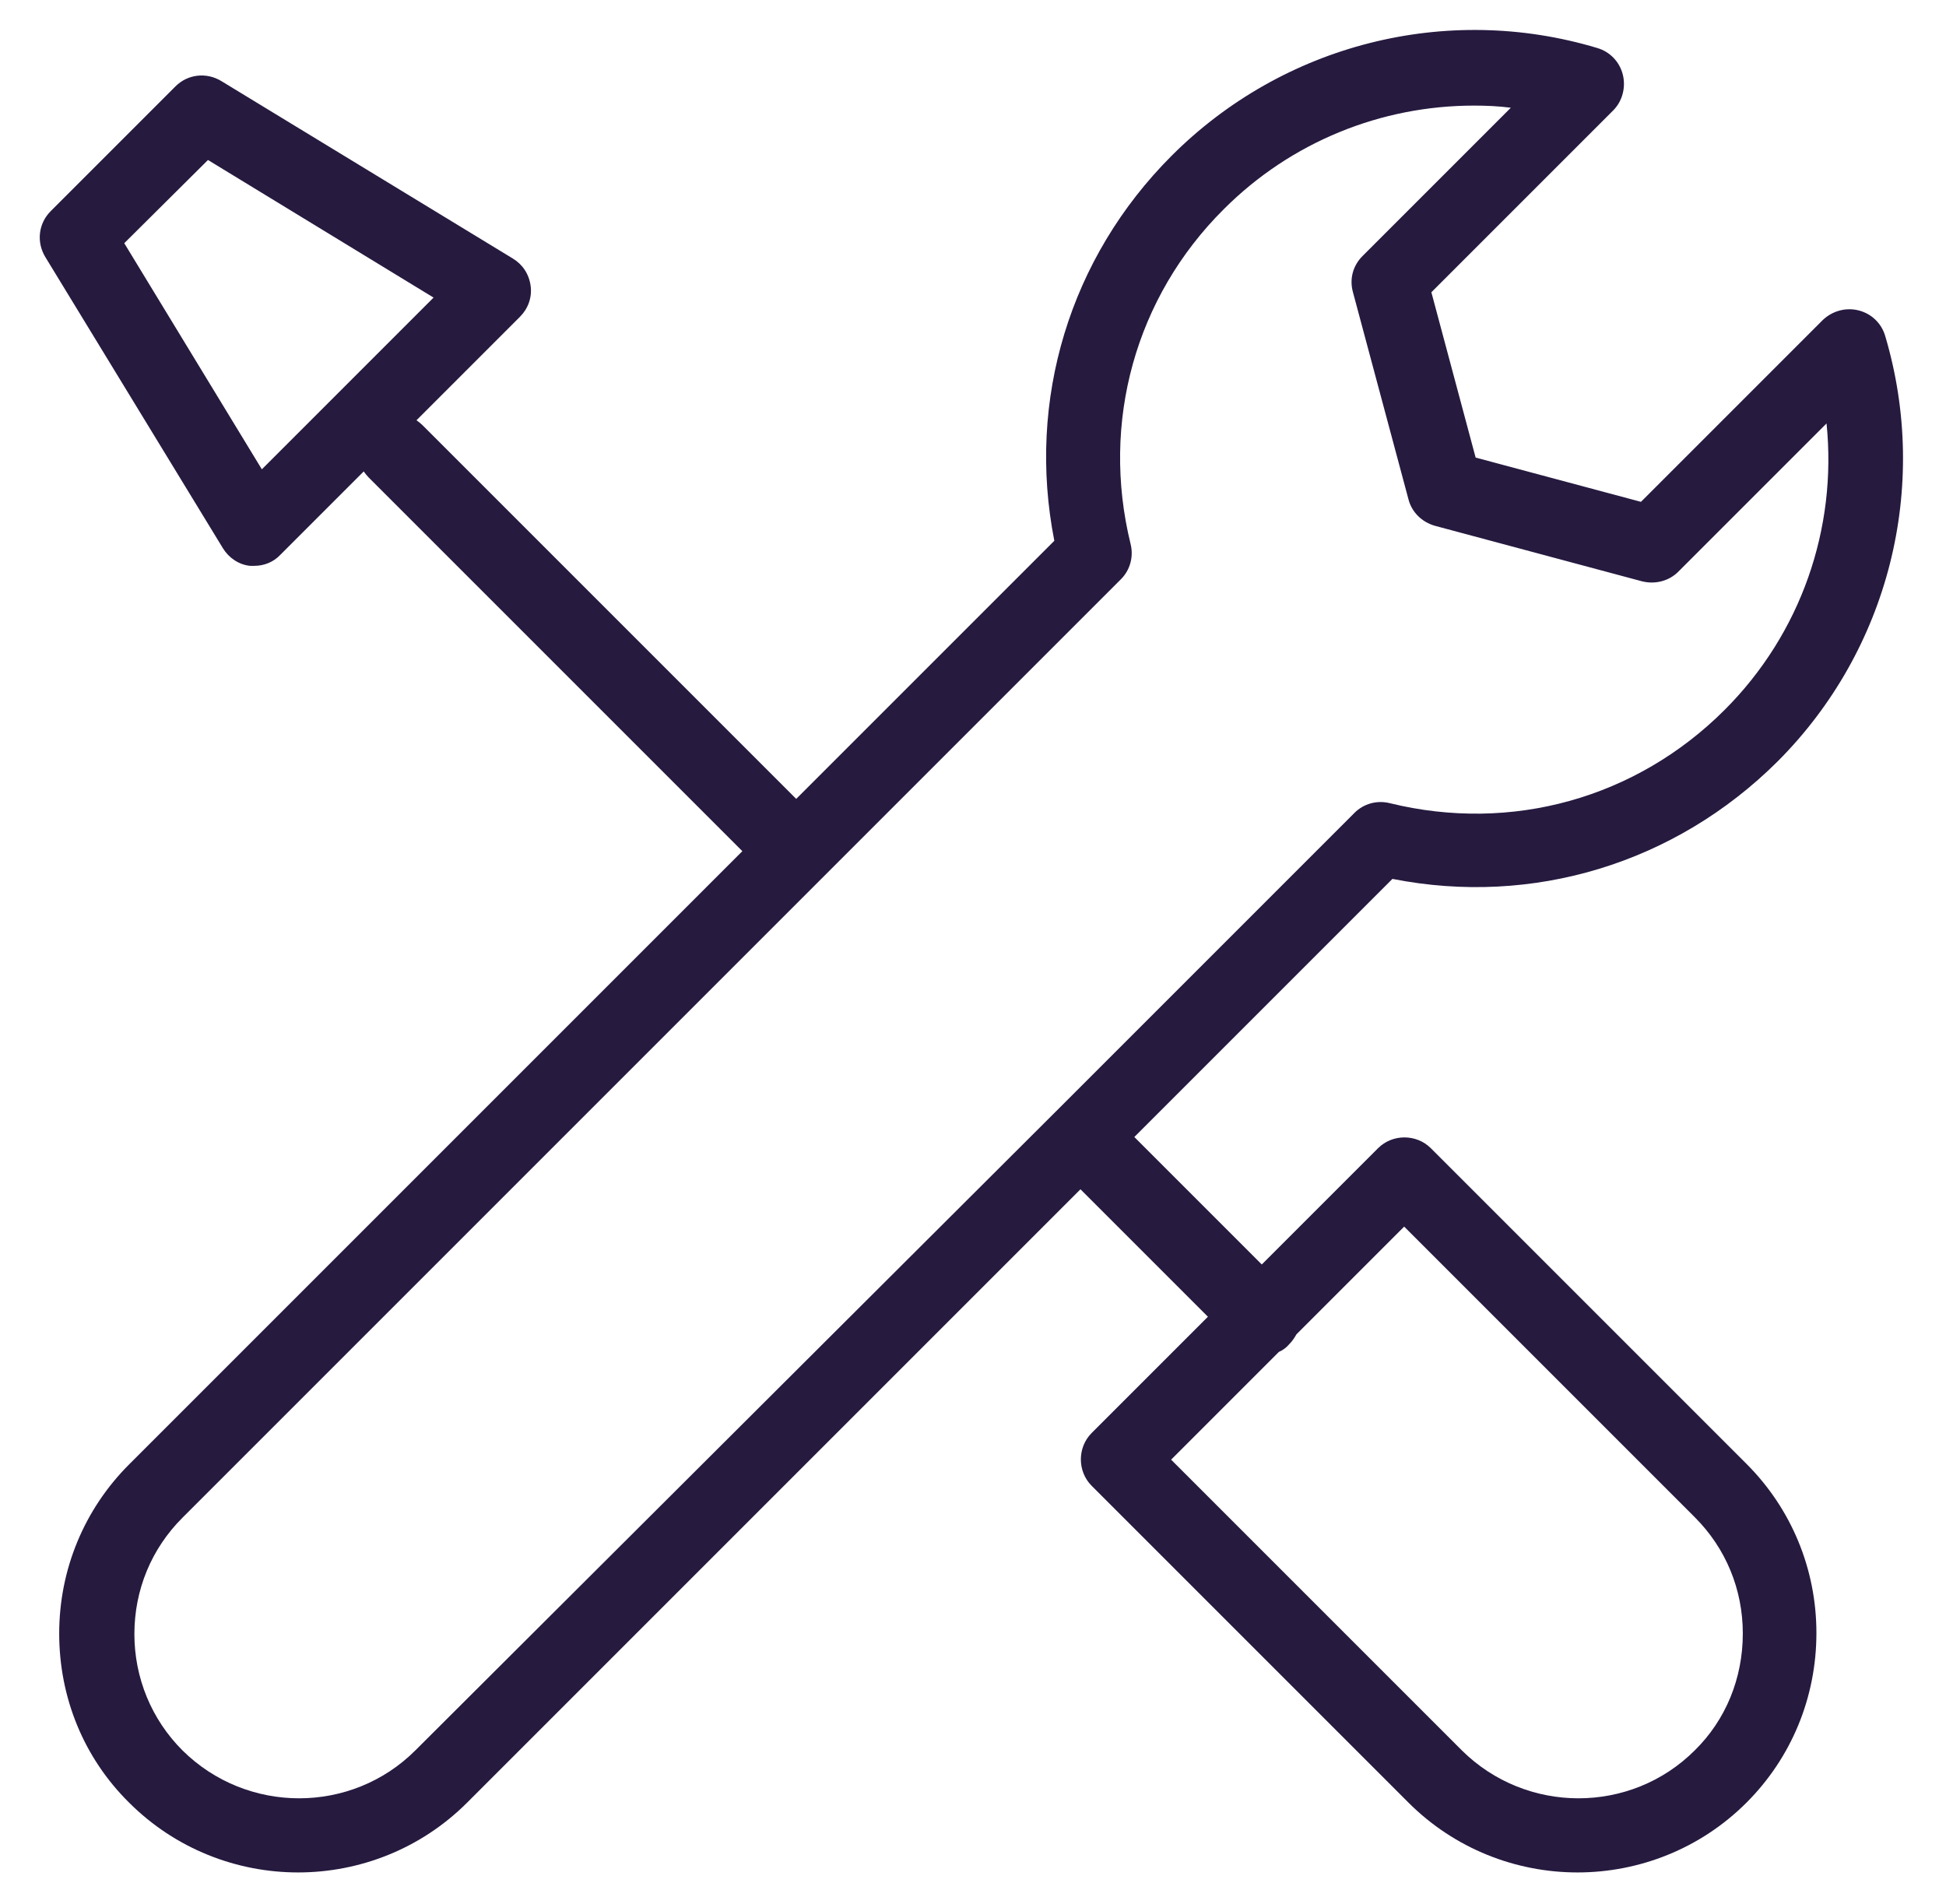 <?xml version="1.0" encoding="UTF-8"?> <svg xmlns="http://www.w3.org/2000/svg" xmlns:xlink="http://www.w3.org/1999/xlink" version="1.1" id="Layer_1" x="0px" y="0px" viewBox="0 0 364.9 357" style="enable-background:new 0 0 364.9 357;" xml:space="preserve"> <style type="text/css"> .st0{fill:#281B41;} .st1{fill:#271A40;} .st2{fill:#261A3F;} .st3{fill:#25193E;} </style> <g> <path class="st0" d="M854.4,293.2H595.7c-19.4,0-35.2-15.8-35.2-35.2V74.6c0-19.4,15.8-35.2,35.2-35.2h16c0.5-0.5,1.2-1,1.9-1.3 L789.8-44c6.1-2.8,12.9-3.1,19.2-0.8s11.4,6.9,14.2,13l33.2,71.1c0,0.1,0.1,0.2,0.1,0.3c18.4,1.1,33.1,16.4,33.1,35.1v37 c7.6,3.6,12.9,11.4,12.9,20.4v68.6c0,9-5.3,16.8-12.9,20.4v0.1v36.9C889.6,277.5,873.8,293.2,854.4,293.2z M575.6,264.8 c2.8,8.4,10.7,14.4,20.1,14.4h258.7c9.3,0,17.2-6.1,20.1-14.4h-18.7c-3.9,0-7-3.1-7-7s3.1-7,7-7h19.7v-27.6H802 c-28.2,0-51.2-23-51.2-51.2v-11.3c0-28.2,23-51.2,51.2-51.2h73.6V81.9h-19.7c-3.9,0-7-3.1-7-7s3.1-7,7-7h18.7 c-2.8-8.4-10.7-14.4-20.1-14.4H595.7c-9.3,0-17.2,6.1-20.1,14.4h16.1c3.9,0,7,3.1,7,7s-3.1,7-7,7h-17.2v168.9h17.2c3.9,0,7,3.1,7,7 s-3.1,7-7,7H575.6z M802,123.5c-20.5,0-37.2,16.7-37.2,37.2V172c0,20.5,16.7,37.2,37.2,37.2h77.9c4.7,0,8.6-3.9,8.6-8.6V132 c0-3.5-2.1-6.5-5.1-7.9c-1.4,0.2-2.8-0.1-4-0.7L802,123.5L802,123.5z M754.9,39.5H841l-15.3-33L754.9,39.5z M643.9,39.5h77.9 l98-45.6l-9.2-19.8c-1.3-2.7-3.5-4.7-6.3-5.8c-2.8-1-5.8-0.9-8.5,0.4L643.9,39.5z M832,264.8h-24.2c-3.9,0-7-3.1-7-7s3.1-7,7-7H832 c3.9,0,7,3.1,7,7S835.8,264.8,832,264.8z M783.9,264.8h-24.2c-3.9,0-7-3.1-7-7s3.1-7,7-7h24.2c3.9,0,7,3.1,7,7 S787.8,264.8,783.9,264.8z M735.9,264.8h-24.2c-3.9,0-7-3.1-7-7s3.1-7,7-7h24.2c3.9,0,7,3.1,7,7S739.7,264.8,735.9,264.8z M687.8,264.8h-24.2c-3.9,0-7-3.1-7-7s3.1-7,7-7h24.2c3.9,0,7,3.1,7,7S691.7,264.8,687.8,264.8z M639.8,264.8h-24.2 c-3.9,0-7-3.1-7-7s3.1-7,7-7h24.2c3.9,0,7,3.1,7,7S643.6,264.8,639.8,264.8z M805.8,196.5c-15.9,0-28.7-12.9-28.7-28.7 S790,139,805.8,139s28.7,12.9,28.7,28.7S821.7,196.5,805.8,196.5z M805.8,153c-8.1,0-14.7,6.6-14.7,14.7s6.6,14.7,14.7,14.7 s14.7-6.6,14.7-14.7S814,153,805.8,153z M832,81.9h-24.2c-3.9,0-7-3.1-7-7s3.1-7,7-7H832c3.9,0,7,3.1,7,7S835.8,81.9,832,81.9z M783.9,81.9h-24.2c-3.9,0-7-3.1-7-7s3.1-7,7-7h24.2c3.9,0,7,3.1,7,7S787.8,81.9,783.9,81.9z M735.9,81.9h-24.2c-3.9,0-7-3.1-7-7 s3.1-7,7-7h24.2c3.9,0,7,3.1,7,7S739.7,81.9,735.9,81.9z M687.8,81.9h-24.2c-3.9,0-7-3.1-7-7s3.1-7,7-7h24.2c3.9,0,7,3.1,7,7 S691.7,81.9,687.8,81.9z M639.8,81.9h-24.2c-3.9,0-7-3.1-7-7s3.1-7,7-7h24.2c3.9,0,7,3.1,7,7S643.6,81.9,639.8,81.9z"></path> </g> <g> <path class="st1" d="M642.1,948.7h112.4c8.4,0,15.2-6.8,15.2-15.2v-18.3c0-8.4-6.8-15.2-15.2-15.2H642.1c-8.4,0-15.2,6.8-15.2,15.2 v18.3C626.9,941.9,633.7,948.7,642.1,948.7z M640.9,915.2c0-0.6,0.6-1.2,1.2-1.2h112.4c0.6,0,1.2,0.6,1.2,1.2v18.3 c0,0.6-0.6,1.2-1.2,1.2H642.1c-0.6,0-1.2-0.6-1.2-1.2L640.9,915.2L640.9,915.2z"></path> <path class="st1" d="M807.2,891.7c0-13.2-10.8-24-24-24H606.9c0-12.7,0-25.5,0-38.4c0-2.2-1-4.3-2.8-5.6l-13.4-10 c-2.2-1.7-5.3-1.8-7.7-0.4l-20.8,12.1c-0.1,0.1-0.3,0.2-0.4,0.3c-0.5,0.3-1.3,0.5-2,0.2c-0.1-0.1-0.2-0.1-0.3-0.2l-18.7-12.2 c-2.3-1.5-5.2-1.5-7.6-0.1l-19.1,12c-0.2,0.1-0.3,0.2-0.4,0.3c-0.4,0.3-1.1,0.5-1.8,0.3c-0.1-0.1-0.2-0.1-0.3-0.2l-15.7-7.9 c-2.2-1.1-4.7-1-6.8,0.3c-2.1,1.3-3.3,3.5-3.3,6c0,14.6,0,29,0,43.4h-16.4c-21.1,0-21.1,17.4-21.1,24v171.7 c0,6.8,2.9,13.2,7.4,17.8c-4.6,4.4-7.4,10.5-7.4,17.3v51.4c0,13.2,10.8,24,24,24h311.1c13.2,0,24-10.8,24-24v-51.4 c0-6.8-2.9-12.9-7.4-17.3c4.5-4.6,7.4-11,7.4-17.8V891.7H807.2z M499.6,879.8c0-14.7,0-29.3,0-44.1l4.9,2.5 c0.2,0.1,0.4,0.3,0.6,0.4c5.4,2.7,11.7,2.2,16.6-1.3l15.1-9.5l14.4,9.4c0.2,0.1,0.3,0.2,0.5,0.4c5.4,3.5,12.2,3.5,17.6,0l16.7-9.7 l6.9,5.1c0,16.6,0,33,0,49.4c0,17.6,0,35.1,0,53c0,0.5-0.5,1-1,1h-91.3c-0.5,0-1-0.5-1-1C499.6,916.6,499.6,898.2,499.6,879.8z M462.1,891.7c0-8.7,0.9-10,7.1-10h16.3c0,17.8,0,35.5,0,53.5c0,8.3,6.7,15,15,15h91.3c8.3,0,15-6.7,15-15c0-17.8,0-35.4,0-53 c0-0.2,0-0.4,0-0.6h176.3c5.4,0,10,4.6,10,10v171.7c0,5.7-4.8,11.1-10,11.1c0,0,0,0-0.1,0H472c0,0,0,0-0.1,0c-5.1,0-10-5.4-10-11.1 V891.7H462.1z M793.2,1149.9c0,5.4-4.6,10-10,10H472.1c-5.5,0-10-4.5-10-10v-51.4c0-5.5,4.5-10,10-10h311.1c5.5,0,10,4.5,10,10 V1149.9z"></path> <path class="st1" d="M627.7,1100c-13.4,0-24.2,10.9-24.2,24.2c0,13.4,10.9,24.2,24.2,24.2c13.4,0,24.2-10.9,24.2-24.2 C651.9,1110.8,641,1100,627.7,1100z M627.7,1134.4c-5.6,0-10.2-4.6-10.2-10.2s4.6-10.2,10.2-10.2c5.6,0,10.2,4.6,10.2,10.2 S633.3,1134.4,627.7,1134.4z"></path> <path class="st1" d="M511.9,1052.5c3.7,0,7.3-1.4,10.1-4.2c2.7-2.7,4.2-6.3,4.2-10.1c0-3.8-1.5-7.4-4.2-10.1s-6.3-4.2-10.1-4.2 s-7.4,1.5-10.1,4.2s-4.2,6.3-4.2,10.1s1.5,7.4,4.2,10.1C504.6,1051.1,508.3,1052.5,511.9,1052.5z"></path> <path class="st1" d="M568.6,1052.5c3.7,0,7.3-1.4,10.1-4.2c2.7-2.7,4.2-6.3,4.2-10.1s-1.5-7.4-4.2-10.1s-6.3-4.2-10.1-4.2 s-7.4,1.5-10.1,4.2c-2.7,2.7-4.2,6.3-4.2,10.1s1.5,7.4,4.2,10.1C561.3,1051.1,565,1052.5,568.6,1052.5z"></path> <path class="st1" d="M626.5,1052.5c3.7,0,7.3-1.4,10.1-4.2c2.7-2.7,4.2-6.3,4.2-10.1c0-3.8-1.5-7.4-4.2-10.1s-6.3-4.2-10.1-4.2 s-7.4,1.5-10.1,4.2c-2.7,2.7-4.2,6.3-4.2,10.1s1.5,7.4,4.2,10.1C619.2,1051.1,622.9,1052.5,626.5,1052.5z"></path> <path class="st1" d="M684.4,1023.9c-3.8,0-7.4,1.5-10.1,4.2c-2.7,2.7-4.2,6.3-4.2,10.1s1.5,7.4,4.2,10.1c2.8,2.8,6.4,4.2,10.1,4.2 s7.3-1.4,10.1-4.2c2.7-2.7,4.2-6.3,4.2-10.1s-1.5-7.4-4.2-10.1S688.2,1023.9,684.4,1023.9z"></path> <path class="st1" d="M742.2,1023.9c-3.8,0-7.4,1.5-10.1,4.2c-2.7,2.7-4.2,6.3-4.2,10.1s1.5,7.4,4.2,10.1c2.8,2.8,6.4,4.2,10.1,4.2 s7.3-1.4,10.1-4.2c2.7-2.7,4.2-6.3,4.2-10.1s-1.5-7.4-4.2-10.1S746.1,1023.9,742.2,1023.9z"></path> <path class="st1" d="M511.9,1004.3c3.8,0,7.4-1.5,10.1-4.2s4.2-6.3,4.2-10.1s-1.5-7.4-4.2-10.1c-2.7-2.7-6.3-4.2-10.1-4.2 c-3.8,0-7.4,1.5-10.1,4.2l0,0l0,0c-2.7,2.7-4.2,6.3-4.2,10.1s1.5,7.4,4.2,10.1C504.5,1002.8,508.1,1004.3,511.9,1004.3z"></path> <path class="st1" d="M568.6,1004.3c3.8,0,7.4-1.5,10.1-4.2c2.7-2.7,4.2-6.3,4.2-10.1s-1.5-7.4-4.2-10.1c-2.7-2.7-6.3-4.2-10.1-4.2 s-7.4,1.5-10.1,4.2l0,0l0,0c-2.7,2.7-4.2,6.3-4.2,10.1s1.5,7.4,4.2,10.1C561.2,1002.8,564.8,1004.3,568.6,1004.3z"></path> <path class="st1" d="M626.5,1004.3c3.8,0,7.4-1.5,10.1-4.2c2.7-2.7,4.2-6.3,4.2-10.1s-1.5-7.4-4.2-10.1c-2.7-2.7-6.3-4.2-10.1-4.2 s-7.4,1.5-10.1,4.2l0,0l0,0c-2.7,2.7-4.2,6.3-4.2,10.1s1.5,7.4,4.2,10.1C619.1,1002.8,622.7,1004.3,626.5,1004.3z"></path> <path class="st1" d="M684.4,975.8c-3.8,0-7.4,1.5-10.1,4.2l0,0l0,0c-2.7,2.7-4.2,6.3-4.2,10.1s1.5,7.4,4.2,10.1 c2.7,2.7,6.3,4.2,10.1,4.2s7.4-1.5,10.1-4.2c2.7-2.7,4.2-6.3,4.2-10.1s-1.5-7.4-4.2-10.1C691.8,977.3,688.2,975.8,684.4,975.8z"></path> <path class="st1" d="M742.2,975.8c-3.8,0-7.4,1.5-10.1,4.2l0,0l0,0c-2.7,2.7-4.2,6.3-4.2,10.1s1.5,7.4,4.2,10.1 c2.7,2.7,6.3,4.2,10.1,4.2s7.4-1.5,10.1-4.2c2.7-2.7,4.2-6.3,4.2-10.1s-1.5-7.4-4.2-10.1C749.6,977.3,746.1,975.8,742.2,975.8z"></path> </g> <path class="st1" d="M645,560.7c-5.7-2.9-17.8-5.7-36.1,5.9c-0.8-3.9-2.4-7.7-4.8-11.5c-8.3-12.9-24.9-22.9-35.1-24.1 c-4.4-0.5-7.1-0.7-9.1-0.7c-6.9-12.7-22.1-19-33-22.9c1.7-7.2,3.5-13.4,5.1-18.5c0.9,1.3,2.2,2.3,3.8,2.8c17.4,5.3,35.9,3.1,50.9-6 c23.5-14.3,32.7-41.3,36.4-61.5c1.2-6.6,1.5-13.7,1.8-21.9c0.5-14.4,1.2-32.3,7.8-53.9c0.9-2.9-0.2-6.1-2.7-7.8 c-2.5-1.7-5.9-1.6-8.3,0.2c-18.3,14.2-37.2,18.1-55.5,21.9c-18.5,3.8-36,7.4-48.7,21.6c-26.1,29.2-24.2,53.9-18,69.5 c4.7,11.7,13.5,21.8,20.5,27.1c-2.6,7.3-5,16.3-6.8,24.1c-13.2,0.8-28.5,5.4-38.9,14.4c-3.4-1.5-7-2.5-10.7-2.9 c-17.6-2-33.8,9.1-38.7,25.4l-9.8-7.2c-7.8-5.7-25.6-7.7-42.1-1l-54.4,22.1c-3.6,1.5-5.3,5.5-3.8,9.1s5.5,5.3,9.1,3.8l54.4-22.1 c12.5-5.1,25.2-3.2,28.5-0.7l29.5,21.8c34.3,25.4,44.5,25.6,71.7,26.1c6.9,0.1,14.7,0.3,24.4,0.9c1.9,0.1,3.8,2,4.2,4.2 c0.6,3.7-3.7,5.9-6.3,6.9c-0.1,0.1-0.3,0.1-0.4,0.2c-40.5,18.5-64.9,12.4-107.6-9.5c-3.4-1.8-7.7-0.4-9.4,3c-1.8,3.4-0.4,7.7,3,9.4 c24.2,12.4,45.5,21.9,70,21.9c14.9,0,31-3.5,49.6-12c4.4-1.7,7.7-4,10-6.6c0.8-0.1,1.7-0.3,2.5-0.6l63.4-29.8 c0.4-0.2,0.8-0.4,1.1-0.7c10.8-7.8,20.6-10.8,26.2-7.9c2.9,1.5,4,4.3,3.9,6.4c0,1.4-0.4,4-3.3,5.4c-0.2,0.1-0.4,0.2-0.6,0.3 l-118.4,74.8c-22.9,14.5-53.2,14.3-59.8,10.4c-0.6-0.3-1.2-0.6-1.8-0.8c-14.7-3.8-26.4-7.5-36.8-10.8c-27.1-8.6-45.1-14.3-79.5-9.9 c-3.8,0.5-6.5,4-6.1,7.8c0.5,3.8,4,6.5,7.8,6.1c31.4-4,47.2,1,73.5,9.4c10.3,3.3,22.1,7,36.7,10.8c4.6,2.3,12,3.7,20.9,3.7 c15.7,0,35.8-4.2,52.5-14.8L646,597.3c6.7-3.5,10.6-10.1,10.6-17.7C656.6,571.6,652.2,564.4,645,560.7z M510.1,440.7 c-2.7-15,3.2-30.8,17.7-47c9.6-10.8,24.2-13.8,41-17.2c14.3-2.9,30.1-6.2,45.9-14.6c-3.1,15.5-3.6,28.7-4,39.9 c-0.3,7.7-0.5,14.3-1.6,19.9c-4.5,24.9-14.8,42.9-29.9,52c-11.6,7.1-26,8.7-39.5,4.6c-0.7-0.2-1.4-0.3-2.1-0.3 c-0.6,0-1.2,0.1-1.8,0.3c11.8-29.6,30.1-57.5,54.4-83.2c2.7-2.8,2.6-7.2-0.2-9.9c-2.8-2.7-7.2-2.6-9.9,0.2 c-24,25.3-42.4,52.7-54.9,81.8C519.9,462.1,512.3,452.9,510.1,440.7z M533.1,580.8c-10-0.6-18-0.7-25-0.9 c-26-0.5-32.9-0.6-63.6-23.4l-7.2-5.3c0-0.1,0-0.2,0-0.4c0-0.4,0.1-0.8,0.1-1.2c1.4-12,12.3-20.6,24.4-19.2c3.5,0.4,6.7,1.6,9.6,3.5 s6.8,1.4,9.1-1.3c7.9-9.1,24.2-13.7,36.8-13.7c0.7,0.2,1.3,0.5,2.1,0.7c10.4,3.7,26.1,9.4,29.4,20.6c1,3.4,4.4,5.5,7.9,5 c1.7-0.3,2.7-0.7,3.4-0.9l0,0c0.6,0,2.3,0.1,7.2,0.6c5.2,0.6,18.5,7.8,24.9,17.7c2.5,3.9,3.5,7.6,3.1,11.2l-45.5,21.4 C548,587.2,541.1,581.2,533.1,580.8z"></path> <path class="st2" d="M-178,217.6l-157.8-73.5c-8.8-4.1-18.8-4.5-26.1-1.1l-160.7,75.8c-4.9,2.3-7.9,7.4-7.8,13.4 c0.1,6.7,3.7,12.6,9.4,15.1l26.5,11.9c-3.5,12.3-3,27.7-2.5,43.7c0.2,7.1,0.5,14.5,0.3,21.7c-10.2,2.6-17.8,11.9-17.8,22.9 c0,9.9,6.1,18.4,14.8,21.9c-0.2,0.6-0.3,1.2-0.3,1.9c-0.6,33.8-13.8,62.2-34.5,74.1c-2,1.2-3.4,3.3-3.5,5.7c-0.1,2.4,0.9,4.6,2.8,6 l29.7,22c1.2,0.9,2.7,1.4,4.2,1.4c1.7,0,3.4-0.6,4.7-1.9c24.3-22.5,20.2-43.1,15.4-67.1c-2.3-11.6-5-24.7-4.8-40.1 c0-0.3,0-0.6,0-0.9c10.7-2.2,18.8-11.7,18.8-23.1c0-10.1-6.4-18.8-15.4-22.1c0,0,0,0,0-0.1c0.1-7.7-0.1-15.4-0.3-22.8 c-0.4-14-0.9-27.3,1.4-37.3l17.3,8.1c-0.3,0.8-0.5,1.6-0.5,2.5v65.7c0,34.1,51.4,60.9,116.9,60.9c65.6,0,116.9-26.7,116.9-60.9 v-68.9c0-0.3,0-0.6-0.1-0.9l54.5-25.7c4.8-2.3,7.8-7.4,7.7-13.4C-168.8,226.2-172.4,220.2-178,217.6z M-502,464.3l-17-12.6 c10.5-8.5,18.9-20.5,24.5-34.9C-490.5,436.6-488.5,449.6-502,464.3z M-490.8,357.1c-5.3,0-9.6-4.3-9.6-9.6s4.3-9.6,9.6-9.6 s9.6,4.3,9.6,9.6S-485.5,357.1-490.8,357.1z M-244.9,341.6c0,11.4-10.3,23-28.3,31.8c-19.8,9.7-46.3,15.1-74.7,15.1 s-54.8-5.3-74.7-15.1c-18-8.8-28.3-20.4-28.3-31.8v-61.9l87.5,41.1c8.7,4,18.9,4.5,26,1.1l92.4-43.6L-244.9,341.6L-244.9,341.6z M-182.8,233.7l-160.4,75.6c-3.3,1.6-9.4,1.1-14.1-1.1l-106.4-50l113.7-23.4c3.8-0.8,6.2-4.5,5.4-8.3s-4.5-6.2-8.3-5.4L-485,248.3 l-30.4-13.7c-0.4-0.2-0.7-0.7-0.9-1.3c-0.3-0.8-0.2-1.6-0.1-1.9l160.4-75.7c3.4-1.6,9.3-1.1,14.2,1.2l157.8,73.5 c0.6,0.3,0.9,1,1,1.4C-182.7,232.5-182.7,233.3-182.8,233.7z"></path> <path class="st3" d="M-183.6-57.1c-4.6,0-9.2,0.4-13.6,1.2l-8.2-31.4l-6.9-67.2c-0.4-3.5-3.2-6.1-6.7-6.3l-36.1-1.4l-18.1-15.3 c-3-2.5-7.4-2.1-9.9,0.8c-2.5,3-2.1,7.4,0.8,9.9l19.9,16.8c1.2,1,2.7,1.6,4.2,1.7l32.4,1.3l5.5,54h-136.2l-18.7-38.4h34.9 c3.9,0,7-3.1,7-7s-3.1-7-7-7h-75.3c-3.9,0-7,3.1-7,7s3.1,7,7,7h24.9l22.9,46.9l-18.9,34.4c-10-4.4-21.1-6.9-32.7-6.9 c-44.6,0-80.9,36.3-80.9,80.9s36.3,80.9,80.9,80.9c42.2,0,77-32.5,80.5-73.9h8.6c4,9.6,13.4,16.3,24.4,16.3 c14.6,0,26.4-11.9,26.4-26.4c0-6-2-11.5-5.3-15.9l68.8-76.5l5.1,19.3c-31.3,11.2-53.7,41.1-53.7,76.2c0,44.6,36.3,80.9,80.9,80.9 s80.9-36.3,80.9-80.9S-139-57.1-183.6-57.1z M-360.2-69.2l35.1,71.9c-3.5,3.8-5.9,8.7-6.7,14h-6.9c-2.2-25.1-15.8-46.9-35.6-60.2 L-360.2-69.2z M-352.8,16.7h-54.7l26.3-47.9C-365.6-20.3-354.9-3.1-352.8,16.7z M-419.3,90.6c-36.9,0-66.9-30-66.9-66.9 s30-66.9,66.9-66.9c9.2,0,17.9,1.9,25.9,5.2l-32.1,58.3c-1.2,2.2-1.2,4.8,0.1,6.9c1.3,2.1,3.6,3.4,6,3.4h66.5 C-356.3,64.3-384.8,90.6-419.3,90.6z M-305.7,33c-6.9,0-12.4-5.6-12.4-12.4c0-6.9,5.6-12.4,12.4-12.4c6.9,0,12.4,5.6,12.4,12.4 C-293.2,27.5-298.8,33-305.7,33z M-295.7-3.9c-3.1-1.3-6.5-2-10-2c-2.6,0-5.1,0.4-7.5,1.1l-36.3-74.4H-228L-295.7-3.9z M-183.6,90.6 c-36.9,0-66.9-30-66.9-66.9c0-28.6,18-53,43.3-62.6l16.8,64.3c0.8,3.1,3.7,5.2,6.8,5.2c0.6,0,1.2-0.1,1.8-0.2c3.7-1,6-4.8,5-8.5 l-16.8-64.3c3.3-0.5,6.6-0.8,10-0.8c36.9,0,66.9,30,66.9,66.9S-146.7,90.6-183.6,90.6z"></path> <path class="st3" d="M1545.4,115.8c2.8-37.8-19.1-70.7-51.6-78.8c-4.3-40.5-34.8-70.4-72.8-70.4c-43.3,0-81.5,38.8-85.1,86.6 c-0.1,1.7-0.2,3.5-0.2,5.2c-7.4-4.2-15.2-11.5-22.9-21.3c-9.3-12-17.8-27-22.7-40.3c-1-2.8-3.7-4.6-6.8-4.6c-3,0.1-5.6,2.1-6.5,5 c-12,39.4-32.8,64.9-63.6,77.8c-2.5,1-4.1,3.3-4.3,6c-0.2,2.7,1.2,5.2,3.5,6.5c10.6,6.2,21.2,11,31.8,14.5 c-14.2,23.9-28.8,37.3-49.3,45.6c-2.4,1-4.1,3.3-4.3,5.9c-0.2,2.6,1,5.2,3.3,6.5c10.6,6.6,22.3,11.8,35,15.7 c-13.7,20-26.5,34-52,42.5c-2.6,0.9-4.4,3.1-4.7,5.8s1,5.3,3.3,6.8c26.6,16.4,58.2,25.8,91.1,28V299c-33.6,5.2-61.9,13.4-80.4,23.7 c-3.4,1.9-4.6,6.1-2.7,9.5s6.1,4.6,9.5,2.7c31.5-17.5,94-28.4,162.9-28.4c71.3,0,136.6,11.9,166.3,30.4c1.2,0.7,2.4,1.1,3.7,1.1 c2.3,0,4.6-1.2,6-3.3c2-3.3,1-7.6-2.2-9.6c-20.1-12.5-53.6-22.1-94.1-27.5l0.1-55c7.3,3.9,15.9,6,24.8,6c6.1,0,12.3-1,18.2-2.9 c17.2-5.7,29.7-18.7,34.3-35.8c2.5-9.2,2.5-19.3-0.1-30.8C1531,164.1,1543.5,140.9,1545.4,115.8z M1245.9,175.4 c1.3-1.9,1.5-4.3,0.7-6.4c-0.8-2.1-2.7-3.7-4.9-4.2c-10.3-2.5-20-5.9-28.9-10.2c19.1-10.8,33.9-27.5,47.9-53.4 c1-1.9,1.1-4.1,0.3-6.1c-0.9-2-2.6-3.4-4.7-4c-8.3-2.2-16.7-5.3-25.1-9.4c23.4-13.4,41.2-34.7,53-63.6c5,9.7,11,19.3,17.5,27.6 c8.2,10.5,20.6,23.4,34.9,28.6c0.3,2.1,0.7,4.1,1.1,6.1c-16.4,10.8-28.4,28.2-34.2,49.5c-5.8,21.5-4.5,45.1,3.3,65 c6.8,17.1,18,30.3,32.4,38.1c1.9,1.1,3.9,2,6,2.9c-51.2,15.6-106.4,11.9-150.2-10C1218.7,214.4,1231.4,197.3,1245.9,175.4z M1280.3,259.3c0.4,0,0.9,0,1.3,0c4.9,0,9.8-0.2,14.7-0.5V295c0,0.1,0,0.1,0,0.2c-5.4,0.5-10.8,1.1-16,1.8V259.3z M1310.4,294.1 v-36.5c18.4-2.3,36.7-6.8,54.4-13.6c1.5-0.6,2.7-1.6,3.5-2.9c1.5,0.1,3.1,0.1,4.7,0.1c5.9,0,12-0.6,18.3-1.9 c-0.1,10.6-0.4,21.1-0.6,29.3c-0.2,9.9-0.4,18.5-0.5,24.8c-11.2-0.6-22.8-0.9-34.5-0.9C1340.2,292.5,1325,293,1310.4,294.1z M1499.1,206.1c-4.6,17.1-17.7,23.7-25.1,26.2c-12.9,4.3-27,2.4-36-4.7c-0.8-0.6-1.7-1.1-2.6-1.3l0.1-70.3 c29.1-8.9,52-18.5,61.3-45.2c1.3-3.6-0.6-7.6-4.3-8.9c-3.7-1.3-7.6,0.6-8.9,4.3c-7,19.9-24.9,27.9-49.6,35.6 c-8.2-21.7-4.2-74,11.8-103.3c1.9-3.4,0.6-7.6-2.8-9.5s-7.6-0.6-9.5,2.8c-6.6,12.1-12.1,30.2-15.2,49.6 c-7.8-7.1-12.2-13.7-13.7-25.2c-0.5-3.8-4-6.5-7.8-6.1c-3.8,0.5-6.5,4-6.1,7.8c2.3,17.8,10.4,27.7,22.9,37.9 c0.8,0.7,1.8,1.1,2.7,1.3c-1.2,14.6-1.4,35.6,5,51l-0.1,147.8c-5.6-0.6-11.3-1.1-17.1-1.6c0-0.1,0-0.2,0-0.3c0-6.2,0.2-15,0.5-25.1 c1.7-73.6,0.4-82.5-5.5-86.2c-5.8-3.6-11-5.7-15.6-7.5c-10.1-4-17.3-6.8-27.1-26c-1.8-3.4-6-4.8-9.4-3.1c-3.4,1.8-4.8,6-3.1,9.4 c12.1,23.9,23,28.1,34.4,32.6c3.7,1.5,7.5,3,11.6,5.3c1,4.7,1.3,17.2,1.3,31.4c-47.4,11-65.7-20.9-71.4-35.3 c-13.1-33.1-4.5-81.1,29.3-99.9c2.9-1.6,4.2-4.9,3.3-8.1c-1.3-4.4-2.1-8.9-2.6-13.4V68c-0.4-4.6-0.5-9.2-0.1-14 c3-40.6,35-73.6,71.1-73.6c15.6,0,30.2,6.3,41,17.8c10.9,11.5,17.4,27.4,18.2,44.8c0.2,3.3,2.6,6.1,5.9,6.6 c28.3,4.5,47.8,32.4,45.3,65c-2.1,28.4-20.1,53.8-44.8,63.1c-3.6,1.4-5.4,5.4-4.1,9c1.4,3.6,5.4,5.4,9,4.1c2.8-1.1,5.6-2.3,8.3-3.7 C1500.9,194.2,1500.6,200.5,1499.1,206.1z"></path> <g> <path class="st3" d="M727.8-346.7c6.2,0,12.2-1.8,17.5-5.2c10.5-6.6,17.1-18.7,17.1-31.8c0-20.3-15.3-36.7-34.2-36.7 c-6.2,0-12.2,1.8-17.5,5.2c-10.5,6.6-17,18.7-17,31.8C693.6-363.1,708.9-346.7,727.8-346.7z M718-403.3 C718.1-403.4,718.1-403.4,718-403.3c3.1-2,6.6-3,10.1-3c11.1,0,20.2,10.2,20.2,22.7c0,8.3-4,15.9-10.5,19.9c0,0-0.1,0-0.1,0.1 c-3,2-6.5,3-10,3c-11.1,0-20.2-10.2-20.2-22.7C707.6-391.7,711.6-399.3,718-403.3z"></path> <path class="st3" d="M797-254.4c-0.2-1.6-0.3-3.2-0.4-4.6l-2.8-56.5c-0.1-2.9-1.2-7.1-5.6-11.1c-12.3-11.1-44.3-13.6-68.1-12.3 c-3.9,0.2-6.8,3.5-6.6,7.4s3.5,6.8,7.4,6.6c29.7-1.5,52,3.3,58,8.7c0.7,0.7,1,1.2,1,1.4l2.8,56.5c0.1,1.7,0.3,3.5,0.4,5.2 c0.8,9.1,0.7,13.2-2.7,15.3c-0.9,0.6-1.4,0.4-1.7,0.3c-0.6-0.2-3.6-1.7-6.6-10.1c-0.1-0.2-0.2-0.4-0.3-0.6l-0.4-43.2 c0-3.8-3.2-6.9-7-6.9c0,0,0,0-0.1,0c-3.9,0-7,3.2-6.9,7.1l0.9,103.8l0.7,55.3c0,3.1-1.3,5.4-4.1,7c-4.5,2.6-11.6,2.7-16.1,0.1 c-2.7-1.6-4.1-3.8-4.1-6.8l0,0l0.1-82.1c0-3.9-3.1-7-7-7l0,0c-3.9,0-7,3.1-7,7l-0.1,82.1l0,0c0,3.2-1.3,5.5-4,7.1 c-3.9,2.3-9.9,2.2-13.9-0.1c-2.8-1.6-4.1-4-4.1-7.2l0.7-55.2l0.3-7.6c0.2-3.9-2.8-7.1-6.7-7.3s-7.1,2.8-7.3,6.7l-0.3,7.7 c0,0.1,0,0.1,0,0.2l-0.7,55.3c-0.1,8.2,3.9,15.3,11,19.5c4.2,2.5,9.2,3.7,14.1,3.7c4.8,0,9.7-1.2,13.8-3.5c1.6-0.9,3-1.9,4.2-3.1 c1.2,1.1,2.5,2,4,2.9c8.9,5.1,21.2,5,30.1-0.2c7.1-4.2,11.1-11.2,11-19.2l-0.7-55.3l-0.3-37.5c0.6,0.3,1.3,0.6,2,0.8 c4.6,1.6,9.5,1,13.7-1.6C799-232.9,797.8-245.3,797-254.4z"></path> <path class="st3" d="M701.7-256c-0.2-2-0.3-3.8-0.4-5.5l-3.2-78.9c-0.4-10-10.1-22.5-54.1-25.3c-23.2-1.5-84.2,0-88.5,23.9 c-3.4,15.5-3.8,48.3-4.2,74.8v1c0,1.7-0.1,3.7-0.2,5.8c-0.6,11.4-1.4,25.6,6.6,33.1c2.5,2.4,7.1,5.1,14.3,4.3 c2.2-0.2,4.7-0.8,7.3-2.3l-0.2,28.1l-0.8,62.7c-0.1,8.9,4.2,16.6,11.9,21c4.6,2.7,10,4,15.3,4s10.5-1.3,15-3.9 c1.9-1.1,3.6-2.4,5.1-3.9c1.4,1.4,3,2.6,4.8,3.6c9.7,5.5,23.1,5.5,32.8-0.2c7.7-4.5,12-12,11.9-20.8l-0.8-62.6l-0.2-28.2 c1,0.6,2.1,1.1,3.1,1.5c4.9,1.7,10.1,1.1,14.6-1.7C703.8-232.8,702.6-246.2,701.7-256z M684.5-237.2c-1.2,0.8-2,0.6-2.6,0.4 c-1-0.4-4.5-2.2-7.8-11.8c-0.1-0.2-0.1-0.3-0.2-0.5l-0.5-63.6c0-3.9-3.2-7-7.1-6.9c-3.9,0-7,3.2-6.9,7.1l1,115.8l0.8,62.6 c0,3.8-1.6,6.5-5,8.5c-5.3,3.1-13.5,3.1-18.7,0.1c-3.3-1.9-5-4.6-5-8.3l0,0l0.1-100.7c0-3.9-3.1-7-7-7l0,0c-3.9,0-7,3.1-7,7 l-0.1,100.7l0,0c0,3.8-1.7,6.7-4.9,8.6c-4.6,2.7-11.6,2.6-16.3-0.1c-3.3-1.9-5-4.9-4.9-8.8l0.8-62.7l1-115.8c0-3.9-3.1-7-6.9-7.1 c0,0,0,0-0.1,0c-3.8,0-7,3.1-7,6.9l-0.5,63.6c-0.1,0.2-0.1,0.3-0.2,0.5c-3.2,9.2-6.8,11.8-8.5,11.9c-0.1,0-0.2,0-0.3,0 c-2.4,0.3-3-0.4-3.2-0.6c-3.3-3.1-2.6-15.5-2.3-22.2c0.1-2.3,0.2-4.4,0.3-6.3v-1c0.4-24.5,0.8-58.1,3.9-72.1c0-0.1,0-0.2,0.1-0.4 c0.2-1.1,4.5-5.9,22.5-9.5c14.7-2.9,33.9-4,51.3-2.9c28.7,1.8,40.9,8.6,41,11.9l3.2,78.9c0.1,2.1,0.3,4.2,0.5,6.2 C688.7-244.8,688.6-239.8,684.5-237.2z"></path> <path class="st3" d="M523.1-346.7c6.2,0,12.2-1.8,17.5-5.2c10.5-6.6,17.1-18.7,17.1-31.8c0-20.3-15.3-36.7-34.2-36.7 c-6.2,0-12.2,1.8-17.5,5.2c-10.5,6.6-17,18.7-17,31.8C488.9-363.1,504.3-346.7,523.1-346.7z M513.4-403.3 C513.5-403.4,513.5-403.4,513.4-403.3c3.1-2,6.6-3,10.1-3c11.1,0,20.2,10.2,20.2,22.7c0,8.3-4,15.9-10.5,19.9c0,0-0.1,0-0.1,0.1 c-3,2-6.5,3-10,3c-11.1,0-20.2-10.2-20.2-22.7C502.9-391.7,507-399.3,513.4-403.3z"></path> <path class="st3" d="M567.6-197.4c-0.1-3.8-3.2-6.9-7-6.9h-0.1c-3.9,0.1-7,3.2-6.9,7.1l0.1,9.6l0.7,55.3c0,3.1-1.3,5.4-4.1,7 c-4.5,2.6-11.6,2.7-16.1,0.1c-2.7-1.6-4.1-3.8-4.1-6.8l0,0l0.1-82.1c0-3.9-3.1-7-7-7l0,0c-3.9,0-7,3.1-7,7l-0.1,82.1l0,0 c0,3.2-1.3,5.5-4,7.1c-3.9,2.3-9.9,2.2-13.9-0.1c-2.8-1.6-4.1-4-4.1-7.2l0.7-55.3l0.9-103.8c0-3.9-3.1-7-6.9-7.1c0,0,0,0-0.1,0 c-3.8,0-7,3.1-7,6.9l-0.4,45.7c-0.1,0.2-0.2,0.4-0.2,0.6c-2.7,7.9-5.8,10.1-7,10.2c-0.1,0-0.2,0-0.3,0c-0.8,0.1-1.9,0.1-2.3-0.3 c-2.7-2.5-2.1-13.9-1.8-19.3c0.1-2,0.2-4,0.2-5.7c0.3-23.6,0.8-41.3,3.5-53.6c0-0.1,0-0.2,0.1-0.3c0.3-1,4-4.4,16.2-7.3 c10.1-2.4,23.6-3.7,37.1-3.7c0.3,0,0.6,0,0.9,0c3.9,0,7-3.1,7-7s-3.1-7-7-7c-15.6-0.1-30.7,1.5-42.5,4.4c-15.7,3.9-24,9.8-25.5,18 c-3,13.6-3.4,31.1-3.8,56.3c0,1.5-0.1,3.3-0.2,5.2c-0.6,10.4-1.2,23.3,6.2,30.3c2.4,2.2,6.6,4.8,13.4,4c1.8-0.1,3.8-0.6,5.9-1.6 l-0.3,34.9l-0.7,55.3c-0.1,8.2,3.9,15.3,11,19.5c4.2,2.5,9.2,3.7,14.1,3.7c4.8,0,9.7-1.2,13.8-3.5c1.6-0.9,3-1.9,4.2-3.1 c1.2,1.1,2.5,2,4,2.9c8.9,5.1,21.2,5,30.1-0.2c7.1-4.2,11.1-11.2,11-19.2l-0.7-55.3L567.6-197.4z"></path> <path class="st3" d="M625.3-374.1c6.7,0,13.3-2,19.1-5.7c11.5-7.2,18.7-20.5,18.7-34.8c0-22.2-16.8-40.2-37.4-40.2 c-6.7,0-13.4,2-19.1,5.7c-11.5,7.2-18.6,20.5-18.6,34.8C588-392.1,604.7-374.1,625.3-374.1z M614.1-437.2L614.1-437.2 c3.6-2.3,7.6-3.5,11.7-3.5c12.9,0,23.4,11.7,23.4,26.2c0,9.5-4.6,18.3-12.1,22.9c0,0-0.1,0-0.1,0.1c-3.5,2.3-7.5,3.5-11.6,3.5 c-12.9,0-23.3-11.7-23.3-26.2C602-423.8,606.6-432.6,614.1-437.2z"></path> </g> <g> <path class="st3" d="M856.7,451.5c-14.1-3.6-30.7,4.4-38.5,18.6c-1.9,3.4-0.6,7.6,2.8,9.5c3.4,1.9,7.6,0.6,9.5-2.8 c5.3-9.7,15.8-13.6,22.8-11.8c7.5,1.9,9,9.3,9,15.1c0,6-3.2,8.9-9.3,13.9c-6.8,5.6-16.2,13.4-16.2,29.5c0,3.9,3.1,7,7,7s7-3.1,7-7 c0-9.5,4.9-13.6,11.1-18.7c6.4-5.3,14.4-11.8,14.4-24.7C876.3,465.4,869,454.7,856.7,451.5z"></path> <path class="st3" d="M930.8,653.8c-3.8-0.7-7.4,1.9-8.1,5.7c-0.2,1.3-0.4,2.8-0.5,4.2c-0.2,3.9,2.7,7.2,6.6,7.4c0.1,0,0.3,0,0.4,0 c3.7,0,6.8-2.9,7-6.6c0.1-0.9,0.2-1.8,0.3-2.7C937.2,658,934.6,654.4,930.8,653.8z"></path> <path class="st3" d="M844.5,545.8c-3.8-0.4-7.3,2.4-7.7,6.2c-0.1,1.4-0.2,2.8-0.2,4.2c0,3.9,3.1,7,7,7s7-3.1,7-7 c0-0.9,0-1.8,0.1-2.7C851.2,549.7,848.4,546.2,844.5,545.8z"></path> <path class="st3" d="M960.2,653.8c-3.8-0.7-7.4,1.9-8.1,5.7c-0.2,1.4-0.4,2.8-0.5,4.2c-0.2,3.9,2.7,7.2,6.6,7.4c0.1,0,0.3,0,0.4,0 c3.7,0,6.7-2.9,7-6.6c0.1-0.9,0.2-1.8,0.3-2.7C966.5,658,964,654.4,960.2,653.8z"></path> <path class="st3" d="M961.5,500.3c-0.5,0-1,0-1.4,0.1c-3.9-57.6-54.7-103.3-116.6-103.3c-64.4,0-116.9,49.5-116.9,110.3 S779,617.7,843.5,617.7c0.5,0,0.9,0,1.4,0c1.8,26.5,13.4,51.1,33.3,70.2l0.2,49.2c0,0.6,0.1,1.2,0.2,1.8c0.2,0.8,0.6,1.6,1.1,2.3 c0.6,0.8,1.3,1.5,2.2,2c0.8,0.5,1.8,0.8,2.8,0.9c0.3,0,0.5,0,0.8,0c0.6,0,1.1-0.1,1.7-0.2c0.6-0.2,1.2-0.4,1.7-0.7 c20.9-11.2,28.8-16.2,40-26.8c10.6,2.9,21.6,4.4,32.7,4.4c64.4,0,116.9-49.5,116.9-110.3C1078.3,549.8,1025.9,500.3,961.5,500.3z M843.4,603.8c-56.7,0-102.9-43.2-102.9-96.3s46.1-96.3,102.9-96.3c56.7,0,102.9,43.2,102.9,96.3c0,26.3-11.1,50.8-31.2,69.1 c-1.5,1.3-2.3,3.2-2.3,5.2l-0.2,40.6c-13.8-7.7-19.8-12.1-29.6-21.8c-1.3-1.3-3.1-2-4.9-2c-0.7,0-1.4,0.1-2.1,0.3 C865.5,602.1,854.6,603.8,843.4,603.8z M961.5,706.9c-11.1,0-22.1-1.7-32.6-4.9c-2.5-0.8-5.2-0.1-7,1.7 c-9.8,9.7-15.8,14.1-29.6,21.8l-0.2-40.6c0-2-0.8-3.8-2.3-5.2c-18.5-16.8-29.4-39-31-62.9c5.9-0.7,11.6-1.9,17.3-3.4 c11.2,10.7,19.1,15.6,40.1,26.9c2.2,1.2,4.8,1.1,6.9-0.1c2.1-1.3,3.4-3.5,3.4-6l0.2-49.4c20-19.2,31.7-43.9,33.3-70.6 c0.4,0.1,0.9,0.1,1.4,0.1c56.7,0,102.9,43.2,102.9,96.3C1064.3,663.7,1018.2,706.9,961.5,706.9z"></path> <path class="st3" d="M998.2,559c-3.8-0.4-7.3,2.3-7.7,6.2l-7.3,65.7c-0.4,3.8,2.3,7.3,6.2,7.7c0.3,0,0.5,0,0.8,0 c3.5,0,6.6-2.6,6.9-6.2l7.3-65.7C1004.8,562.9,1002.1,559.4,998.2,559z"></path> <path class="st3" d="M989.5,653.8c-3.8-0.7-7.4,1.9-8.1,5.7c-0.2,1.3-0.4,2.7-0.5,4.2c-0.2,3.9,2.7,7.2,6.5,7.4c0.2,0,0.3,0,0.4,0 c3.7,0,6.7-2.9,7-6.6c0.1-0.9,0.2-1.8,0.3-2.7C995.9,658,993.3,654.4,989.5,653.8z"></path> </g> <g> <path class="st2" d="M1216.4-332.6c-7.9,0.9-14.6,5-19.1,11c-1.8-2.1-4-3.9-6.4-5.3c-3.1-1.9-7.1-0.9-8.9,2.2 c-1.9,3.1-0.9,7.1,2.2,8.9c3.2,1.9,5.5,5,6.6,8.6c2.5,8-1.7,16.6-9.3,19.4c-2-1.1-4.5-1.1-6.6,0.2c-3,1.9-4,5.9-2.1,8.9 c3,4.8,4.1,10.6,3.3,16.2c-1,6.2-4.3,11.7-9.3,15.3c-4.8,3.5-10.6,4.9-16.4,3.9c-3.7-0.5-6.9,1.8-7.5,5.4c-0.6,3.5,1.8,6.9,5.4,7.5 c1.9,0.3,3.8,0.5,5.7,0.5c7.3,0,14.4-2.3,20.5-6.7c7.8-5.7,13-14.1,14.5-23.8c0.8-5.4,0.5-10.8-1-15.9c9.5-4.3,15.7-13.6,16.5-23.8 c0.2-0.7,0.3-1.5,0.2-2.4c-0.9-8.5,5.1-16.2,13.3-17.1c3.6-0.4,7.2,0.6,10.2,2.7c2.9,2.1,7,1.5,9.1-1.4s1.5-7-1.4-9.1 C1230-331.5,1223.2-333.3,1216.4-332.6z"></path> <path class="st2" d="M1339.3-265.3c0-16.7-9.4-31.9-23.9-39.1c0-0.1,0-0.3,0-0.4c0-18.8-14.7-34.1-32.9-34.6 c-3.6-15.4-17.2-26.8-33.4-26.8c-2.1,0-4.2,0.2-6.3,0.6c-13.3-11.6-32.4-15.2-48.9-9.4c-11.7-10.7-30.9-11.4-43.4-1.6 c-7.9-4.5-16.8-6.9-26-6.9c-17.1,0-33.2,8.5-43.1,22.5c-2.5-0.6-5-0.9-7.6-0.9c-18.9,0-34.3,15.7-34.3,35c0,2,0.2,4,0.5,6 c-20.1,3.5-35.5,21.4-35.5,42.9c0,14.3,6.9,27.7,18.4,35.8c0.4,1.9,1.1,3.8,1.9,5.7c5.4,17.8,21.7,30.5,40.6,30.5 c3.3,0,6.5-0.4,9.7-1.1c6.8,23.5,27.9,39.9,52.5,39.9c10.4,0,19.1-2.3,25.9-6.7c3.9-2.5,7.1-3.5,9.6-2.9c4.6,1.1,8.2,7.6,11.2,13 l28.7,47.6c3.5,7.7,11.2,12.6,19.6,12.6c11.9,0,21.6-9.9,21.6-22c0-5-1.4-8.3-2.6-11c-0.9-2.1-1.3-3.2-1.3-4.8c0-3.4,1.8-6.5,4.8-8 c0.7-0.4,1-0.4,1.6-0.5c1.6,0.8,3.3,1.5,5,2.1c2.6,1.2,6.1,2.3,10.7,2.3c5.9,0,11.6-2.4,16.2-6.9c0.8-0.6,1.7-1.3,2.4-2 c1-0.9,1.7-2.1,2-3.4c3.4-5.3,5.2-11.8,5.2-18.3c26.3-2.6,47-25.4,47-53c0-4.8-0.6-9.5-1.8-14.1 C1337.3-250,1339.3-257.5,1339.3-265.3z M1278.8-287.1c-3.6,0-6.5,2.9-6.5,6.5c0,11.7-9.2,21.2-20.6,21.2c-4.1,0-8.1-1.3-11.5-3.6 c-2.9-2.1-7-1.3-9,1.6c-2.1,2.9-1.3,7,1.6,9c11.6,8.1,28,7.3,38.6-0.6c5.3,13.8,18.4,23.5,33.7,23.5c6,0,11.8-1.5,17-4.3 c0.2,1.5,0.2,3,0.2,4.4c0,13-6,24.5-15.3,31.9c-0.4,0.2-0.8,0.4-1.1,0.6c-4.7,3.3-10.3,4.6-15.9,3.9c-12.7-1.7-21.7-13.8-20-26.9 c0.5-3.6-2.1-6.8-5.6-7.3c-1.7-0.2-3.3,0.2-4.6,1.2c-2.3-0.5-4.7,0.3-6.3,2.2c-4.1,5-9.9,8.3-16.2,9.2c-8.8,1.3-17.4-2-23.3-8.8 c-2.3-2.7-6.4-3-9.2-0.7c-2.7,2.3-3,6.4-0.7,9.2c8.8,10.2,21.8,15.1,35,13.2c6.7-1,13-3.8,18.3-7.9c2.1,10.6,8.6,19.8,17.8,25.1 c-0.2,0.8-0.3,1.7-0.2,2.6v1c0,0.7,0,1.5,0.1,2.2c0.7,5.9-1,11.8-4.6,15.8c-0.1,0.1-0.2,0.2-0.3,0.3c-4.1,2.7-9.4,3.6-14,2.3 c-0.3-0.1-0.7-0.3-1-0.5c-1.1-0.5-2.3-1.1-3.7-1.6c-5.1-3.2-8.6-9-8.6-15.7c0-3.6-2.9-6.5-6.5-6.5s-6.5,2.9-6.5,6.5 c0,7,2.3,13.5,6.1,18.7c-5.5,4.1-8.8,10.6-8.8,17.7c0,4.4,1.3,7.5,2.4,10c0.9,2,1.5,3.5,1.5,5.8c0,5-3.9,9-8.6,9 c-3.3,0-6.3-2-8.1-5.7l-28.9-48c-3.9-7-9.3-16.6-19.3-19.1c-1.5-0.4-3.1-0.6-4.7-0.6c-4.8,0-9.9,1.7-15.2,5.2 c-4.6,3-11,4.6-18.8,4.6c-19.9,0-36.7-14.1-40.9-33.8c0.1-0.1,0.2-0.1,0.2-0.2c8.2-6.4,13.4-15.6,14.6-26 c0.6-5.2,0.2-10.3-1.1-15.2c1.7,0.2,3.4,0.2,5.2,0.1c9.7-0.5,18.6-4.8,25.2-12.1c5.9-6.7,9.2-15.3,9.4-24.3c0-3.6-2.8-6.5-6.4-6.6 h-0.1c-3.5,0-6.4,2.9-6.5,6.4c-0.1,5.9-2.2,11.5-6.1,15.9c-4.2,4.7-9.9,7.5-16.1,7.8c-6.3,0.2-12-1.9-16.6-6.1 c-2.6-2.5-6.7-2.3-9.2,0.3c-2.4,2.6-2.3,6.7,0.3,9.2c1.3,1.2,2.6,2.3,4,3.2c0.2,0.7,0.5,1.5,0.9,2.2c3.5,5.2,5,11.5,4.2,17.8 c-0.8,6.9-4.3,13.1-9.7,17.3c-5.2,4-11.7,5.8-18,5c-0.5-0.1-0.9-0.1-1.3,0c-9.1-1.8-16.7-8-20.8-16.4c0-1.3-0.3-2.6-1.1-3.8 c-0.3-0.5-0.6-0.9-0.8-1.4c-0.5-1.6-0.8-3.4-1-5.1c-0.1-0.9-0.4-1.8-0.9-2.6c0.1-4.9,2.4-9.6,6.6-12.5c2.9-2.1,3.7-6.1,1.6-9 c-2-2.9-6.1-3.6-9-1.6c-4.8,3.4-8.3,8-10.2,13.2c-4.2-5.3-6.6-12.1-6.6-19.1c0-16.8,13.3-30.5,29.6-30.5h1.2c2.2,0,4.4-1,5.6-2.9 c1.3-1.9,1.5-4.2,0.5-6.3c-1.3-2.9-2-6-2-9.3c0-12.1,9.6-22,21.3-22c2.7,0,5.4,0.5,7.9,1.6c3,1.3,6.5,0.1,8.1-2.8 c7.2-12.6,20.5-20.4,34.7-20.4c8.3,0,16.2,2.6,23,7.4c2.7,1.9,6.4,1.5,8.6-0.9c8.2-9,23.5-8.6,31.2,0.8c1.9,2.3,5.1,3,7.8,1.8 c13.7-6.4,30.5-3.4,41.3,7.5c1.7,1.7,4.2,2.4,6.6,1.6c2-0.6,4.1-1,6.2-1c11.4,0,20.8,9.2,21.3,21c0.1,1.9,1,3.6,2.4,4.8 c1.4,1.2,3.3,1.7,5.2,1.3c1.1-0.2,2.3-0.3,3.5-0.3c11.5,0,20.9,9.7,20.9,21.6c0,1.2-0.1,2.4-0.3,3.5c-0.5,3.1,1.3,6.1,4.2,7.2 c11.9,4.3,19.9,15.8,19.9,28.8c0,5.7-1.5,11.2-4.4,15.9c-0.5,0.3-1,0.6-1.5,1c-4.2,3.9-9.7,6-15.3,6c-12.6,0-22.9-10.4-23.2-23.4 c2.1-4.5,3.3-9.5,3.3-14.8C1285.3-284.2,1282.4-287.1,1278.8-287.1z"></path> </g> <g> <path class="st3" d="M-262.9,818.4L-262.9,818.4c3.9,0,7-3.1,7-7c0-31.8,0-63.6,0-95.4c0-3.9-3.1-7-7-7s-7,3.1-7,7 c0,31.8,0,63.6,0,95.4C-269.9,815.3-266.8,818.4-262.9,818.4z"></path> <path class="st3" d="M-220.9,818.4c0.1,0,0.2,0,0.3,0c3.7,0,6.8-2.9,7-6.7l4.4-95.4c0.2-3.9-2.8-7.1-6.7-7.3s-7.1,2.8-7.3,6.7 l-4.4,95.4C-227.7,815-224.7,818.3-220.9,818.4z"></path> <path class="st3" d="M-178.8,818.4c0.2,0,0.4,0,0.6,0c3.6,0,6.6-2.7,7-6.4l8.7-95.4c0.4-3.8-2.5-7.3-6.3-7.6 c-3.9-0.4-7.3,2.5-7.6,6.3l-8.7,95.4C-185.5,814.7-182.7,818.1-178.8,818.4z"></path> <path class="st3" d="M-112.5,626.9h-62.8l-50.4-106.3c-1.7-3.5-5.8-5-9.3-3.3s-5,5.8-3.3,9.3l47.6,100.3h-144.2l47.6-100.3 c1.7-3.5,0.2-7.7-3.3-9.3c-3.5-1.7-7.7-0.2-9.3,3.3l-50.4,106.3h-62.8c-10.2,0-18.6,8.3-18.6,18.6v26.2c0,10.2,8.3,18.6,18.6,18.6 h5.3l8.2,124.7c1.4,21.7,18,38.1,38.5,38.1h196.8c20.5,0,37.1-16.4,38.5-38.1l8.2-124.7h5.3c10.2,0,18.6-8.3,18.6-18.6v-26.2 C-94,635.2-102.3,626.9-112.5,626.9z M-140,814.1c-0.9,14.2-11.5,25-24.5,25h-196.8c-13.1,0-23.6-10.7-24.6-25l-8.1-123.8h262.1 L-140,814.1z M-108,671.7c0,2.5-2.1,4.6-4.6,4.6h-11.8h-0.1h-276.9h-0.1h-11.8c-2.5,0-4.6-2.1-4.6-4.6v-26.2c0-2.5,2.1-4.6,4.6-4.6 h56.1l-5.5,11.6c-1.7,3.5-0.2,7.7,3.3,9.3c3.5,1.7,7.7,0.2,9.3-3.3l8.4-17.6h157.5l8.4,17.6c1.7,3.5,5.8,5,9.3,3.3s5-5.8,3.3-9.3 l-5.5-11.6h56.1c2.5,0,4.6,2.1,4.6,4.6L-108,671.7L-108,671.7z"></path> <path class="st3" d="M-305.3,818.4c0.1,0,0.2,0,0.3,0c3.9-0.2,6.8-3.5,6.7-7.3l-4.4-95.4c-0.2-3.9-3.4-6.9-7.3-6.7 s-6.8,3.5-6.7,7.3l4.4,95.4C-312.1,815.5-309.1,818.4-305.3,818.4z"></path> <path class="st3" d="M-354.7,812.1c0.3,3.6,3.4,6.4,7,6.4c0.2,0,0.4,0,0.6,0c3.9-0.4,6.7-3.8,6.3-7.6l-8.7-95.4 c-0.4-3.9-3.8-6.7-7.6-6.3c-3.9,0.4-6.7,3.8-6.3,7.6L-354.7,812.1z"></path> </g> <g> <path class="st3" d="M-852.5,622.3c-25.9,0-47-21.1-47-47c0-0.1,0-0.1,0-0.2h-82.7c0,0.1,0,0.1,0,0.2c0,25.9-21.1,47-47,47 c-25.9,0-47-21.1-47-47c0-0.1,0-0.1,0-0.2h-14.7c-11.3,0-20.8-9.5-20.8-20.8V477c0-0.1,0-0.1,0-0.2s0-0.1,0-0.2v-80.5 c0-11.7,9.5-21.5,20.8-21.5c42.2,0,77.4,0.1,108.5,0.2c58.7,0.2,101.1,0.3,142.1-0.5c8.7-0.1,25.8,1.9,41.4,17.2 c19.2,18.9,28.9,50.4,28.9,93.9v68.7c0,11.3-9.5,20.8-20.8,20.8h-14.7c0,0.1,0,0.1,0,0.2C-805.5,601.3-826.5,622.3-852.5,622.3z M-852.5,542.3c-18.2,0-33,14.8-33,33s14.8,33,33,33s33-14.8,33-33S-834.3,542.3-852.5,542.3z M-1029.2,542.3 c-18.2,0-33,14.8-33,33s14.8,33,33,33c18.2,0,33-14.8,33-33C-996.2,557.1-1011,542.3-1029.2,542.3z M-807.6,561.2h16.9 c3.6,0,6.8-3.2,6.8-6.8v-68.7c0-0.6,0-1.2,0-1.9c-44.1,0.1-260.9,0.1-313.7,0.1v70.5c0,3.6,3.2,6.8,6.8,6.8h16.9 c6-19,23.8-32.8,44.8-32.8s38.8,13.8,44.8,32.8h87.1c6-19,23.8-32.8,44.8-32.8C-831.5,528.3-813.7,542.2-807.6,561.2z M-1090.9,388.8c-3.5,0-6.8,3.6-6.8,7.5V470c17.4,0,52.7,0,93.8,0c0-0.2,0-0.4,0-0.6c0-5.9,0.1-64.8,0.1-80.4 C-1029.5,388.9-1058.1,388.8-1090.9,388.8z M-989.8,389c0,14.7,0,74.4-0.1,80.5c0,0.2,0,0.3,0,0.5c30.6,0,63.6,0,94.2,0 c0-0.2,0-0.4,0-0.5c0-5.9,0.1-64.6,0.1-80.2c-25.5,0.1-53.6,0-86.8-0.1C-984.9,389-987.3,389-989.8,389z M-881.6,389.1 c0,15.5,0,74.4-0.1,80.4c0,0.1,0,0.3,0,0.4c43.9,0,81.3,0,97.3-0.1c-2.1-31-10.3-54.4-24.2-68c-12-11.8-24.8-13.3-31.4-13.2 C-853.6,388.8-867.3,389-881.6,389.1z M-852.5,597.3c-12.1,0-21.9-9.8-21.9-21.9c0-12.1,9.8-21.9,21.9-21.9 c12.1,0,21.9,9.8,21.9,21.9C-830.5,587.4-840.4,597.3-852.5,597.3z M-852.5,567.4c-4.4,0-7.9,3.6-7.9,7.9c0,4.4,3.6,7.9,7.9,7.9 c4.4,0,7.9-3.6,7.9-7.9C-844.5,571-848.1,567.4-852.5,567.4z M-1029.2,597.3c-12.1,0-21.9-9.8-21.9-21.9c0-12.1,9.8-21.9,21.9-21.9 s21.9,9.8,21.9,21.9C-1007.2,587.4-1017.1,597.3-1029.2,597.3z M-1029.2,567.4c-4.4,0-7.9,3.6-7.9,7.9c0,4.4,3.6,7.9,7.9,7.9 c4.4,0,7.9-3.6,7.9-7.9C-1021.2,571-1024.8,567.4-1029.2,567.4z"></path> </g> <g> <path class="st3" d="M1491.5,911.3h-40.3c-0.1-22.1-0.6-44.5-1.2-66.1c-0.6-21.7-1.1-44.1-1.2-66.2h5.9c3.3,0,6-2.7,6-6v-19.2h28.7 c3.3,0,6-2.7,6-6v-21.7c0-2.5-1.5-4.7-3.8-5.6l-149.9-57.8c-1.4-0.5-2.9-0.5-4.3,0l-149.9,57.8c-2.3,0.9-3.8,3.1-3.8,5.6v21.7 c0,3.3,2.7,6,6,6h28.7V773c0,3.3,2.7,6,6,6h5.8l-2.3,132.4h-40.4c-3.3,0-6,2.7-6,6s2.7,6,6,6h304.2c3.3,0,6-2.7,6-6 C1497.4,914,1494.8,911.3,1491.5,911.3z M1438,845.5c0.6,21.6,1.1,43.9,1.2,65.8h-29.1l2.3-132.4h24.4 C1436.9,801.2,1437.5,823.7,1438,845.5z M1279.4,845.2c-0.6-21.7-1.1-44.1-1.2-66.2h5.9c3.3,0,6-2.7,6-6v-19.2h98.7V773 c0,3.3,2.7,6,6,6h5.8l-2.3,132.4h-117.6C1280.5,889.2,1279.9,866.9,1279.4,845.2z M1448.6,767h-48v-13.2h48V767z M1195.4,730.2 l143.9-55.5l143.9,55.5v11.6h-287.9L1195.4,730.2L1195.4,730.2z M1278.1,753.8V767h-48v-13.2H1278.1z M1241.8,779h24.4 c0.1,22.2,0.6,44.7,1.2,66.5c0.6,21.6,1.1,43.9,1.2,65.8h-29.1L1241.8,779z"></path> <path class="st3" d="M1417.1,732.7c0.7,0.3,1.4,0.4,2.1,0.4c2.4,0,4.7-1.5,5.6-3.8c1.2-3.1-0.3-6.5-3.4-7.7l-79.9-30.8 c-1.4-0.5-2.9-0.5-4.3,0l-79.9,30.8c-3.1,1.2-4.6,4.6-3.4,7.7c1.2,3.1,4.6,4.6,7.7,3.4l77.8-30L1417.1,732.7z"></path> </g> <path class="st3" d="M708.3,206.2c-5-7.7-11.7-14.5-20.3-20.6c13.7-17.9,11.2-36.3,8.3-57.4c-1.4-10-2.8-20.3-2.8-32 c0-45.5,0-102.2-32.8-133.5c-18-17.2-43.3-24.7-77.3-23.1C534.1-58,503.8-44.1,488-16.7c-13.9,24-15,55.5-15,94.2 c0,47,1.1,79.9,15.1,100.9c-21.7,10.2-34.1,21.2-41,35.8c-8.8,18.5-8.6,41.9,0.9,80.9c0.8,3.2,3.6,5.4,6.8,5.4 c0.5,0,1.1-0.1,1.7-0.2c3.8-0.9,6.1-4.7,5.2-8.4c-8.5-35.1-9-56.5-1.8-71.6c7.1-14.8,22.3-25.5,52.6-36.8l27.1-10l35.1,81 c1.1,2.5,3.6,4.2,6.3,4.2c2.7,0.1,5.3-1.5,6.4-4l38.3-80.8c38.2,10.8,60.3,23.2,71.2,39.9s12.5,40.1,5.2,78.3 c-0.7,3.8,1.8,7.5,5.6,8.2s7.5-1.8,8.2-5.6C723.5,252.7,721.4,226.2,708.3,206.2z M581.1,234.8l-29.7-68.6c6-6.9,9.8-15.7,10.8-25 c7.3,3.1,15.3,4.9,23.6,4.9c5.8,0,11.4-1.1,16.7-3c0.9,7.3,3.3,16.4,9.6,23.4c0.3,0.3,0.6,0.6,0.9,0.9L581.1,234.8z M585.8,132.1 c-28.5,0-51.7-26.3-51.7-58.7c0-39.1,2.1-51.8,26.5-51.8c5.5,0,19.8-0.3,34.5-3.4c11.7-2.5,20.8-6.1,27.1-10.9 C629.5,20,637,45.4,637,64C637,102.4,609.5,132.1,585.8,132.1z M675.9,178.2c-13.2-7.1-30-13.2-51.1-19c-0.8-0.7-1.6-1.4-2.3-2.1 c-4.8-5.3-6.5-13.9-6.5-21.2c21.2-15.1,35-44.7,35-71.9c0-19.4-9.1-58.2-22.8-72.4c-1.5-1.5-3.5-2.3-5.6-2.1s-4,1.3-5.2,3.1 c-7,10.4-34.2,15.1-56.6,15.1c-18,0-29.6,6.6-35.4,20c-4.8,11.3-5.2,26.1-5.2,45.7c0,24.7,11.2,46.6,28.3,59.8 c0.3,4.6,0.1,15.2-7.8,24.1c-0.4,0.4-0.8,0.9-1.3,1.3l-32.1,11.8c-2.1,0.8-4.1,1.6-6.1,2.4c0,0,0-0.1-0.1-0.1 C488,155.4,487,122.3,487,77.5c0-36.6,1-66.2,13.1-87.2c8.3-14.4,26.1-33.9,84-36.7c29.9-1.4,51.9,4.8,67,19.2 c28.4,27.1,28.4,80.5,28.4,123.3c0,12.6,1.6,23.9,2.9,33.9C685.1,150,687.1,164.6,675.9,178.2z"></path> <g> <path class="st3" d="M-742.3-171.8c-3.1,0-5.1,1-6.1,2.9c-0.2,0.4-0.7,2.5-1.5,6.2c-0.8,3.8-4.8,5.7-12.1,5.7 c-3.1,0-7.3-1-12.4-3.1c-5.3-2.1-9.5-3.2-12.5-3.4c0.9-3.3,1.4-6.8,1.4-10.4c0-3.7-1-9.5-2.9-17.2c3.4-0.2,6.3-0.3,8.7-0.3 c2.2,0,5.5,0.1,9.9,0.3s7.7,0.3,9.9,0.3c2.1,0,3.8-0.7,5.2-2s2.1-3,2.1-5s-0.7-3.7-2.1-5c-1.4-1.3-3.2-2-5.2-2 c-2.2,0-5.5-0.1-9.9-0.3s-7.7-0.3-9.9-0.3c-3.3,0-7,0.2-10.9,0.5c0-7.1,1.6-12.8,4.8-17.2c3.5-4.9,8.5-7.3,15-7.3 c5.3,0,9.2,1,11.6,3c0.6,0.5,1.9,2.4,4,5.6c1.3,2,3.2,3,5.7,3c2,0,3.7-0.7,5.3-2c1.5-1.3,2.3-3,2.3-4.9c0-6.2-3.5-11-10.4-14.4 c-5.4-2.7-11.4-4-17.8-4c-11.4,0-20.3,4-26.8,12.1c-5.7,7.1-8.6,15.9-8.4,26.3v0.9h-1.7c-0.7,0-1.7,0-3.1-0.1 c-1.4-0.1-2.5-0.1-3.1-0.1c-2.1,0-3.8,0.7-5.2,2.1c-1.4,1.4-2.1,3-2.1,5c0,4.8,3.6,7.2,10.7,7.2c2.6,0,4.8,0,6.8-0.1 c1.9,7.6,2.9,13,2.9,16.2c0,4.2-0.9,7.8-2.8,10.8c-0.8,1.2-2.5,3.2-5.2,6c-1.9,1.9-2.8,3.6-2.8,5.2c0,1.9,0.7,3.5,2.1,4.9 c1.4,1.4,3.1,2.1,5.1,2.1c1,0,3.1-0.8,6.3-2.3s6-2.3,8.4-2.3c3.3,0,7.7,1.1,13.3,3.2c5.6,2.1,10.2,3.2,13.8,3.2 c13.9,0,22.5-4.8,25.8-14.3c0.9-2.6,1.3-5,1.3-7.2c0-2.1-0.7-3.8-2-5.3C-738.3-171.1-740.1-171.8-742.3-171.8z"></path> <path class="st3" d="M-611-206.5c-9.5-25.5-24.3-51.4-39.4-69.3c-14.6-17.2-29.8-31.8-44.2-42.4s-27.3-16.7-38.5-18.3 c2-3.1,4.6-6.7,7.4-10.5c7.9-11,16.9-23.4,20.6-35c3.9-12.1,3.2-20.9-2.2-27.1c-10.6-12.2-34.7-8-65.1-2.7 c-24,4.2-51.1,8.9-71.3,4.8c-3.1-0.6-6.1,0.6-7.8,3.1c-2.9,4.4,0,9.1,2.1,12.4c1.7,2.8,4.3,6.5,7.2,10.8 c8,11.6,19.7,28.6,27.1,44.5c-31,5-64.2,41.2-77.8,57.4c-30.1,36-55.7,102.9-46.6,152.5c4.7,25.3,17.5,44,38.3,55.7 c23.1,12.9,56.1,12.7,106,12.4c8.1-0.1,16.4-0.1,25.3-0.1c9.7,0,18.9,0.1,27.7,0.2c7.9,0.1,15.5,0.1,22.6,0.1 c33.4,0,58.7-1.5,77.8-11.1c22.3-11.2,36.1-29.4,41.1-54C-594.6-152.8-603-184.8-611-206.5z M-832.8-391.7 c19.9,1.1,42.4-2.9,62.7-6.4c20.8-3.6,46.7-8.2,52.1-1.9c1.8,2.1,1.6,6.9-0.6,13.6c-3.1,9.5-11.7,21.5-18.7,31.2 c-4,5.5-7.5,10.4-9.9,14.6c-1.2,1-2,2.3-2.3,3.7h-8.1l17.3-41.7c1.5-3.6-0.2-7.7-3.8-9.1c-3.6-1.5-7.7,0.2-9.1,3.8l-19.5,47.1h-6.7 l-3.5-23.9c-0.6-3.8-4.1-6.5-7.9-5.9c-3.8,0.6-6.5,4.1-5.9,7.9l3.2,21.9h-6.7c-0.1-0.4-0.2-0.7-0.3-1.1 c-7.7-18.2-21.2-37.8-30.2-50.8C-831.4-389.7-832.1-390.7-832.8-391.7z M-614.3-125.9c-4.1,20.2-15.5,35.1-33.7,44.3 c-20.2,10.1-51.1,9.8-94,9.4c-8.9-0.1-18-0.2-27.8-0.2c-8.9,0-17.3,0.1-25.4,0.1c-47.7,0.3-79.2,0.5-99.1-10.6 c-17-9.5-27.5-25-31.4-46c-8.3-44.9,16.2-108.1,43.6-141c27.3-32.7,55.7-53,74.1-53h69.3c18.2,0,48.7,22,77.7,56.2 c14.2,16.7,28,41,37,65.1C-616.7-181.7-609-152.3-614.3-125.9z"></path> </g> <g> <path class="st3" d="M1971.1,411.7c-2.6-1.1-5.6-0.5-7.6,1.5l-333.9,333.9c-2,2-2.6,5-1.5,7.6s3.6,4.3,6.5,4.3h333.9 c3.9,0,7-3.1,7-7V418.2C1975.5,415.3,1973.7,412.8,1971.1,411.7z M1651.4,745.1l310-310v68.6h-30.2c-3.9,0-7,3.1-7,7s3.1,7,7,7 h30.2v34.4h-16c-3.9,0-7,3.1-7,7s3.1,7,7,7h16v34.4h-30.2c-3.9,0-7,3.1-7,7s3.1,7,7,7h30.2v34.4h-16c-3.9,0-7,3.1-7,7s3.1,7,7,7h16 v34.4h-30.2c-3.9,0-7,3.1-7,7s3.1,7,7,7h30.2v33.8L1651.4,745.1L1651.4,745.1z"></path> <path class="st3" d="M1895.6,585.2c-2.6-1.1-5.6-0.5-7.6,1.5l-84.9,84.9c-2,2-2.6,5-1.5,7.6s3.6,4.3,6.5,4.3h84.9c3.9,0,7-3.1,7-7 v-84.9C1899.9,588.8,1898.2,586.3,1895.6,585.2z M1885.9,669.5h-61l61-61V669.5z"></path> <path class="st3" d="M1642.2,649.7c0.7,0,1.4-0.1,2.1-0.3l47.8-15.2c1.1-0.3,2-0.9,2.8-1.7l141.3-141.3c0.6-0.3,1.1-0.7,1.6-1.2 s0.9-1,1.2-1.6l25.3-25.3c2.7-2.7,2.7-7.2,0-9.9l-32.6-32.6c-1.3-1.3-3.1-2-5-2s-3.6,0.7-5,2L1652.4,590c-0.8,0.8-1.4,1.8-1.7,2.8 l-15.2,47.8c-0.8,2.5-0.1,5.2,1.7,7.1C1638.6,649,1640.4,649.7,1642.2,649.7z M1826.7,435.5l22.7,22.7l-16.8,16.8l-22.7-22.7 L1826.7,435.5z M1663.5,598.7L1800,462.2l22.7,22.7l-136.5,136.5l-33.3,10.6L1663.5,598.7z"></path> </g> <g> <path class="st2" d="M1239,1216c0.2-3.5-2.2-6.5-5.6-7.2s-6.8,1.2-8,4.5c-6.5,18-13,30.4-17.8,39.5c-5.3,10.1-8.8,16.7-8.8,23.9 c0,14.8,14.2,26.9,31.7,26.9s31.7-12.1,31.7-26.9c0-6.1-3.8-11.6-8.3-18C1246.8,1248.6,1238.1,1235.9,1239,1216z M1230.5,1289.6 c-9.6,0-17.7-5.9-17.7-12.9c0-3.7,3-9.4,7.2-17.3c2.5-4.8,5.5-10.5,8.8-17.5c3.7,10.5,9.3,18.6,13.6,24.8c2.4,3.5,5.8,8.3,5.8,10 C1248.2,1283.7,1240.1,1289.6,1230.5,1289.6z"></path> <path class="st2" d="M1268,1188.9h-6.4c0.3-0.8,0.4-1.7,0.4-2.6c-0.4-12.8-1.5-30-3.3-39.8c-10.7-56.9-48.2-61.4-108.7-61.4 c-0.9-0.4-1.7-1.2-2.3-2.1v-34.2c0-0.5,0-0.9-0.1-1.4h6.7c3.9,0,7-3.1,7-7s-3.1-7-7-7h-18.5c0-0.3,0.1-0.6,0.1-1v-15.3 c0-8.3-6.7-15-15-15h-4.4h-5v-12c7.2-2.3,12.8-7.9,15.1-15.1h50.4c3.9,0,7-3.1,7-7s-3.1-7-7-7h-50.4c-3-9.4-11.7-16.2-22.1-16.2 c-10.3,0-19.1,6.8-22.1,16.2H1032c-3.9,0-7,3.1-7,7s3.1,7,7,7h50.4c2.3,7.2,7.9,12.8,15.1,15.1v12h-8.4c-8.3,0-15,6.7-15,15v15.3 c0,0.3,0,0.7,0.1,1h-18.5c-3.9,0-7,3.1-7,7s3.1,7,7,7h6.7c-0.1,0.4-0.1,0.9-0.1,1.4v34.2c-0.5,0.9-1.3,1.6-2.3,2.1h-92.4 c-0.7,0-1.3,0.1-1.9,0.3v-0.9c0-3.9-3.1-7-7-7s-7,3.1-7,7v62.4c0,3.9,3.1,7,7,7s7-3.1,7-7v-2.1c0.6,0.2,1.3,0.3,1.9,0.3h65.1 c6.9,0,11.7,3.3,18.4,7.9c10.5,7.2,24.9,17.1,53.9,17.1s43.6-10.2,54.2-17.7c6.8-4.8,11.7-8.2,18.5-8.1c12.4,0.2,20.1,2.4,23,12.9 c1.3,4.9,1.9,17.1,1.5,29c0,0.9,0.1,1.8,0.4,2.6h-6.5c-3.9,0-7,3.1-7,7s3.1,7,7,7h72c3.9,0,7-3.1,7-7S1271.8,1188.9,1268,1188.9z M1104.5,958.8c5.1,0,9.2,4.1,9.2,9.2c0,5.1-4.1,9.2-9.2,9.2s-9.2-4.1-9.2-9.2C1095.3,962.9,1099.4,958.8,1104.5,958.8z M1088,1032.4v-15.3c0-0.5,0.5-1,1-1h15.4l0,0l0,0h12h4.4c0.5,0,1,0.5,1,1v15.3c0,0.3,0,0.7,0.1,1H1088 C1088,1033.1,1088,1032.8,1088,1032.4z M1214.2,1153.5c-5.5-20.1-22.3-22.9-36.3-23.2c-11.3-0.2-18.8,5.1-26.8,10.6 c-10.1,7.1-21.6,15.2-46.2,15.2c-24.7,0-36-7.8-46-14.6c-7.8-5.4-15.2-10.4-26.4-10.4h-65.1c-0.7,0-1.3,0.1-1.9,0.3v-32.6 c0.6,0.2,1.3,0.3,1.9,0.3h93.6c0.6,0,1.3-0.1,1.9-0.3c6.1-1.7,10.9-6.2,12.9-12.2c0.2-0.7,0.4-1.5,0.4-2.2v-35.6 c0-0.5,0-0.9-0.1-1.4h57.8c-0.1,0.4-0.1,0.9-0.1,1.4v35.6c0,0.8,0.1,1.5,0.4,2.2c2,5.9,6.8,10.5,12.9,12.2c0.6,0.2,1.2,0.3,1.9,0.3 c66.1,0,87.9,6.9,96.1,50c1.7,9,2.7,25.4,3.1,37.6c0,0.8,0.2,1.5,0.4,2.1h-32.7c0.2-0.6,0.4-1.3,0.4-2.1 C1216.6,1176.3,1216.3,1161.3,1214.2,1153.5z"></path> </g> <g> <path class="st2" d="M106.3,892.1c-3.6-2.1-8.2-0.8-10.2,2.8l-32,55.9c-2.1,3.6-0.8,8.2,2.8,10.2c1.2,0.7,2.5,1,3.7,1 c2.6,0,5.1-1.4,6.5-3.8l32-55.9C111.2,898.7,109.9,894.2,106.3,892.1z"></path> <path class="st2" d="M137.4,927.3c-3.6-2.1-8.2-0.8-10.2,2.8L83.1,1007c-2.1,3.6-0.8,8.2,2.8,10.2c1.2,0.7,2.5,1,3.7,1 c2.6,0,5.1-1.4,6.5-3.8l44.1-76.9C142.3,933.9,141,929.3,137.4,927.3z"></path> <path class="st2" d="M208.8,892.1c-3.6-2.1-8.2-0.8-10.2,2.8l-32,55.9c-2.1,3.6-0.8,8.2,2.8,10.2c1.2,0.7,2.5,1,3.7,1 c2.6,0,5.1-1.4,6.5-3.8l32-55.9C213.7,898.7,212.4,894.2,208.8,892.1z"></path> <path class="st2" d="M252.2,706.6c-4.1,0-8.1,0.3-12.1,0.8c-8.4-16.8-21.5-31.2-38.1-41.8c-18.7-11.9-40.7-18.2-63.6-18.2 c-59.4,0-108.2,42.9-111.7,96.9c-36.4,1.6-65.4,29.4-65.4,63.4c0,35,30.8,63.5,68.7,63.5h222.3c49.2,0,89.2-36.9,89.2-82.2 C341.4,743.4,301.4,706.6,252.2,706.6z M252.2,856H29.9c-29.6,0-53.7-21.8-53.7-48.5S0.3,759,29.9,759c1.1,0,2.3,0,3.6,0.1 c2.1,0.1,4.1-0.6,5.6-2.1c1.5-1.4,2.4-3.4,2.3-5.5v-1.3c0-48.5,43.5-88,96.9-88c20,0,39.2,5.5,55.5,15.9 c15.9,10.1,27.9,24.1,34.9,40.4c1.4,3.2,4.8,5.1,8.3,4.4c5-0.9,10-1.4,15.2-1.4c40.9,0,74.2,30.2,74.2,67.2 C326.4,825.9,293.1,856,252.2,856z"></path> </g> <g> <path class="st3" d="M392.5,561H119.7c-20,0-36.2,16.3-36.2,36.2v184.3c0,20,16.3,36.2,36.2,36.2h129.4v46.7 c-38.9,0.4-74.7,4.6-101.6,11.8c-3.7,1-6,4.8-5,8.6c1,3.7,4.8,6,8.6,5c27-7.2,65.2-11.3,105-11.3s78.1,4.1,105,11.3 c0.6,0.2,1.2,0.2,1.8,0.2c3.1,0,5.9-2.1,6.8-5.2c1-3.7-1.2-7.6-5-8.6c-26.9-7.2-62.8-11.3-101.6-11.8v-46.7h129.4 c20,0,36.2-16.3,36.2-36.2V597.2C428.7,577.2,412.5,561,392.5,561z M414.7,781.5c0,12.3-10,22.2-22.2,22.2H119.7 c-12.3,0-22.2-10-22.2-22.2V597.2c0-12.3,10-22.2,22.2-22.2h272.8c12.3,0,22.2,10,22.2,22.2V781.5z"></path> <path class="st3" d="M386.1,585.4H126.2c-5.4,0-11.4,0.7-15.5,5.5c-3.6,4.4-4.1,10.6-4.1,16.6V771c0,13.3,3.3,22.2,19.6,22.2h259.9 c16.3,0,19.6-8.9,19.6-22.2V607.6C405.7,594.3,402.3,585.4,386.1,585.4z M391.7,771.1c0,5.8-0.7,7.3-0.9,7.6 c-0.2,0.1-1.3,0.5-4.7,0.5H126.2c-3.4,0-4.5-0.4-4.7-0.5c-0.2-0.3-0.9-1.9-0.9-7.6V607.6c0-5.7,0.6-7.3,0.9-7.6 c0.3-0.1,1.3-0.5,4.7-0.5h259.9c3.4,0,4.5,0.4,4.7,0.5c0.2,0.3,0.9,1.8,0.9,7.6L391.7,771.1L391.7,771.1z"></path> <path class="st3" d="M378.3,682.4h-67.6V618c0-3.9-3.1-7-7-7s-7,3.1-7,7v64.4h-81.2V618c0-3.9-3.1-7-7-7s-7,3.1-7,7v64.4h-67.6 c-3.9,0-7,3.1-7,7s3.1,7,7,7h67.6v64.4c0,3.9,3.1,7,7,7s7-3.1,7-7v-64.4h81.2v64.4c0,3.9,3.1,7,7,7s7-3.1,7-7v-64.4h67.6 c3.9,0,7-3.1,7-7S382.2,682.4,378.3,682.4z"></path> </g> <g> <path class="st3" d="M996.4,130.8c-7.6-1.4-15,1.8-19.8,8c-10.9-7.9-19.7-16.9-25.9-26.5c-0.6-1.1-1.2-2.1-1.9-3.1 c-2.2-3.8-3.9-7.7-5.3-11.5c10.8,1.4,28.5,2,37.7-7.4c3.6-3.7,7.4-10.5,4.8-21.7c-2.2-11.2-14.2-12.3-22.2-13.1 c-3.1-0.3-10.3-1-10.8-2.4c-0.8-2.3,3-7.4,6-11.5c5.3-7.1,12.6-16.8,7.1-27.2c-5.2-10.5-17.2-7.5-25.1-5.6c-2.9,0.7-9,2.2-10.4,1.4 c-1.4-1.9,1.1-8.7,2.7-13.2c3.3-9,7.4-20.2-0.7-28.4c-8-8.7-18.6-1.9-25.7,2.6c-2.6,1.7-7.4,4.7-9.2,4.8c-1.6-1.6-1-9.3-0.7-13.4 c0.7-9.8,1.6-21.9-8.4-27.3c-10.1-5.9-18.3,4.1-23.8,10.7c-2,2.4-5.6,6.8-7.5,7.7c-1.6-1.3-3.2-9.3-3.8-12.4 c-1.9-9.8-4.3-21.9-15.6-23.9c-11.2-2.4-16,9.2-19.6,17.7c-1.3,3-3.6,8.5-5.2,10.1c-1.9-1.2-5-7.3-6.5-10.4 c-4.3-8.5-10.1-20-21.7-18.2c-11,1.3-12.4,13.9-13.5,23c-0.4,3.5-1.2,9.9-2.4,11.8c-2-0.6-6.2-5.2-8.6-7.7 c-6.4-6.9-15.2-16.3-25.8-10.7c-9.7,4.7-7.8,16.6-6.4,26.1c0.6,3.8,1.7,10.8,0.7,12.7c-1.8,0.2-7.1-2.9-10-4.5 c-7.5-4.3-18.9-10.9-27.5-2c-7.6,7.4-2.8,18.2,1.1,26.8c1.6,3.4,4.8,10.6,4,12.4c-0.8,1.1-8-0.4-10.7-0.9 c-8.3-1.7-20.9-4.4-26.5,6.8c-5.1,9.4,2.3,18.2,8.3,25.2c2.3,2.7,7.6,9,7,10.8c-0.6,1.7-6.9,2.5-10.7,2.9c-8.3,1-20.7,2.6-23,14.8 c-2.3,10.7,7.6,17,14.8,21.7c3.3,2.1,9.4,6.1,9.3,8c-0.1,2.1-5.4,4.7-9.6,6.8c-7.9,3.8-18.6,9.1-17.6,21.2 c0.6,11.3,11.9,14.2,20.1,16.3c3.3,0.9,10.2,2.7,10.6,4.4c0.5,2.3-3.9,6.7-7.5,10.1c-6.3,6.2-14.9,14.6-10.8,25.8 c3.7,11,15.9,10.1,23.9,9.5c2.5-0.2,10.1-0.7,10.7,0.5c1.2,2.2-2.1,8.2-4.4,12.5c-4.3,7.9-10.1,18.7-3.2,28.1 c4.8,6.8,15.5,4.8,32.6,1c2.5-0.6,5-1.1,6.9-1.5c15,6.9,36.2,12.1,63.2,15.5c23,2.9,48.3,4.2,70,4.2c18.4,0,34.2-0.9,43.6-2.5 c46.2-7.9,70.2-35.6,91.4-60c1.6-1.8,3.3-3.8,5-5.7c5.1,0.7,10.1-0.7,14.4-3.8c5.2-3.9,8.7-10.1,9.6-17.2 C1016.2,145.1,1008.2,132.9,996.4,130.8z M718.4,213.9c-0.3,0-0.6,0-0.9,0.1c-2.6,0.3-6,1.1-10,2c-4.9,1.1-14.5,3.2-18.7,3.2 c-0.3-2.7,2.3-7.6,4.7-12c4.1-7.6,9.2-17,4.5-25.8c-4.9-9.3-16-8.4-24.1-7.9c-3.1,0.2-8.1,0.6-9.7-0.1c0-0.1-0.1-0.1-0.1-0.2 c-0.9-2.5,2.5-6.1,7.4-10.9c6-5.9,13.5-13.2,11.3-23.2c-2.2-10.1-12.9-12.8-20.7-14.9c-3.1-0.8-8.7-2.3-9.7-3.6l0,0 c0-0.1,0-0.2,0-0.3c-0.2-2.2,2.8-4.1,9.8-7.5c7.5-3.7,16.9-8.3,17.4-18.6c0.5-10-8.5-15.8-15.8-20.5c-2.7-1.7-8.3-5.3-8.7-6.9 c0-0.1,0-0.2,0.1-0.3c0.3-1.9,3.8-2.6,11-3.5c7.9-1,18.8-2.3,22.2-12.3c3.2-9.3-3.9-17.7-9.6-24.4c-2.3-2.7-6.5-7.7-6.6-9.6 c0-0.1,0.1-0.2,0.1-0.2c0.8-1.6,7-0.3,11.2,0.6c8,1.7,18.9,3.9,25-4.7c5.6-7.9,1.2-17.7-2.7-26.3c-1.5-3.2-4.1-9.2-3.9-11.2 c0,0,0,0,0.1-0.1s0.2-0.1,0.2-0.1c1.7-0.4,7.5,2.9,10.3,4.5c7.2,4.2,17.1,9.9,25.4,3.6c7.8-5.8,6.1-16.6,4.6-26.1 c-0.6-3.6-1.5-9.5-0.9-11.6c1.9,0.2,6.7,5.4,9,7.8c6.1,6.5,13.7,14.7,23.3,11.5c9.4-3.1,10.7-14.5,11.8-23.6c0.4-3.3,1-8.7,2-10.7 c1.9,0.9,5.2,7.4,6.8,10.6c4.1,8,9.1,18.1,19,18.2c0.1,0,0.1,0,0.2,0c10,0,14.4-10.4,17.9-18.8c1.2-2.9,3.1-7.5,4.5-9.2 c1.8,1.3,3.3,9.2,4,12.7c1.8,9.3,3.9,19.8,13.1,23c9.8,3.5,17.3-5.5,22.7-12.1c1.9-2.3,4.9-5.9,6.6-7c1.7,1.7,1.2,8.9,0.8,13.8 c-0.7,9.3-1.5,19.8,6.3,25.7c8.4,6.4,18.1,0.3,25.1-4.2c2.4-1.6,6.4-4.1,8.2-4.5c1.7,2.1-0.7,8.5-2.6,13.7 c-3.1,8.6-6.7,18.3-0.9,26.3c6.2,8.5,17.1,5.9,25,3.9c2.9-0.7,7.6-1.9,9.3-1.5v0.1c1.3,2.3-1.6,6.5-5.9,12.2 c-5.1,6.8-11.5,15.3-8,24.7c3.6,9.8,14.6,10.8,22.7,11.5c3,0.3,8.5,0.8,9.8,1.8c0,0.1,0,0.2,0.1,0.3c1.5,6.3-0.5,8.3-1.2,9 c-4.7,4.8-19.5,4.8-31.7,2.3c-1.4-0.3-2.9-0.5-4.4-0.7c-2.2-0.3-4.3,0.5-5.8,2.1s-2.2,3.7-1.9,5.9c0.3,2.1,0.7,4.3,1.3,6.4 c-14.5-3.2-31.8,0.9-44.4,6.9c-5.2-7-15-18-26.4-18c-9.8,0-18.2,10-21.4,14.3c-6.1,8.3-9.8,17.7-9.8,25.2 c0,15.6,17.7,22.2,29.3,24.8l0,0c-2.5,6.2-5.2,13.1-5.9,18.7c-6.1,51.5-46.4,57.8-68.1,61.2l-0.6,0.1c-25.9-3.3-46.6-8.5-59.9-15 C720.5,214.1,719.5,213.9,718.4,213.9z M1000.7,156.9c-0.4,3.2-1.8,6-4,7.6c-1,0.7-2.6,1.5-4.5,1.2c-0.4-0.1-0.9-0.2-1.3-0.4 c-2.8-1.2-5.9-0.4-7.9,1.8c-2.7,3-5.5,6.2-7.9,9c-20.6,23.8-42,48.3-83.2,55.4c-11.7,2-39.6,3.1-70.6,1.6 c19.4-9.2,38.3-27,42.6-63.1c0.4-3.7,3-10.1,5-15.2c1.3-3.1,2.4-6.1,3.2-8.6c0.6-2,0.3-4.2-0.8-5.9s-3-2.9-5.1-3.1 c-15.8-1.9-25.6-7.9-25.6-12.5c0-10.5,12.8-25.5,17.2-25.5c5,0,13.5,8.8,18.1,16.7c0.9,1.6,2.5,2.8,4.3,3.3s3.8,0.2,5.4-0.8 c14.7-8.9,32.2-10.7,41.9-8c4.3,1.2,7.5,3.4,9.7,6.4c0.5,0.9,1.1,1.8,1.7,2.7c8.4,13.1,21,25.3,36.5,35.2c1.8,1.2,4.1,1.4,6.2,0.7 c2.1-0.8,3.6-2.4,4.3-4.5c1.3-4.3,4.7-7,8-6.4C998.3,145.3,1001.4,151,1000.7,156.9z"></path> <path class="st3" d="M921.1,139.3c-8.4,0-15.2,6.9-15.2,15.5s6.8,15.5,15.2,15.5s15.2-6.9,15.2-15.5S929.5,139.3,921.1,139.3z"></path> </g> <g> <path class="st3" d="M-63.2-304.1c3.4,1.9,7.6,0.7,9.5-2.7L-5.3-393c0.4-0.5,3.3-2.3,10.7-2.5c1.2,0,2.5,0,3.8-0.1 c0.1,0,0.1,0,0.2,0c1,0,2.1,0,3.2,0c3,0.8,7.9,4.2,14.3,12c6.9,8.4,13.1,18.9,16.6,24.8L0.1-285.1c-2,3.3-0.9,7.6,2.5,9.6 c1.1,0.7,2.3,1,3.5,1c2.4,0,4.7-1.2,6-3.4l39.3-66.7l20.3,37.4l-11.4-1c-3.9-0.4-7.3,2.5-7.6,6.3c-0.3,3.9,2.5,7.3,6.3,7.6 l74.1,6.7c2.8,0.3,5.6-1.2,6.9-3.8l29.9-58.3c1.8-3.4,0.4-7.7-3-9.4c-3.4-1.8-7.7-0.4-9.4,3l-5.6,11l-32.4-52.1 c-5.4-8.7-16.1-12.2-23.6-12.5c-7.9-0.3-54.4-0.2-82,0.2c-1.8-0.2-3.5-0.2-5.3,0.1c-1.2,0-2.3,0-3.3,0.1c-11.5,0-19.3,3.3-22.7,9.3 l-48.5,86.3C-67.8-310.3-66.6-306-63.2-304.1z M95.3-395.8c4.4,0.2,10.1,2.3,12.3,5.9l36.9,59.3L129.8-302l-41.3-3.7l-30.7-56.4 c0-0.1-0.1-0.1-0.1-0.2s-0.1-0.1-0.1-0.2c-0.5-0.8-1.1-1.8-1.8-3c-6.5-11-13.6-22-21-30.3C60.8-396.1,89.7-396.1,95.3-395.8z"></path> <path class="st3" d="M228-217.6l-50.5-85.1c-2-3.3-6.3-4.4-9.6-2.4s-4.4,6.3-2.4,9.6l50.5,85.1c0.2,0.6,0.4,4-3.2,10.5 c-1.1,1.9-2.2,4-3.5,6.3c-2.2,2.2-7.6,4.7-17.6,6.4c-10.8,1.8-22.9,1.9-29.7,2l-42.1-74.5c-1.9-3.4-6.2-4.6-9.5-2.6 c-3.4,1.9-4.5,6.2-2.6,9.5l38.1,67.3l-42.5-1.1l6.6-9.4c2.2-3.2,1.5-7.5-1.7-9.8c-3.2-2.2-7.5-1.5-9.8,1.7l-42.9,60.9 c-1.6,2.3-1.7,5.4-0.2,7.8L91-80.3c1.3,2.1,3.6,3.2,5.9,3.2c1.3,0,2.6-0.4,3.8-1.1c3.2-2.1,4.2-6.4,2.1-9.7L96-98.4l61.4-2 c10.2-0.3,18.6-7.9,22.6-14.2c4.2-6.7,27.4-47,40.9-71.1c1.1-1.4,2-2.9,2.6-4.6c0.6-1,1.1-2,1.6-2.9 C230.5-203.2,231.6-211.6,228-217.6z M168.1-122.1c-2.4,3.7-7,7.6-11.3,7.7L87-112.1l-17.4-27L93.5-173l64.2,1.6h0.1l0,0 c0.1,0,0.2,0,0.3,0c0.9,0,2.1,0,3.5-0.1c12.8-0.1,25.8-0.7,36.7-3C185.6-151.8,171.1-126.8,168.1-122.1z"></path> <path class="st3" d="M46.3-111.4C46.2-111.4,46.2-111.4,46.3-111.4l-99,1.2c-0.6-0.1-3.7-1.7-7.5-8.1c-0.6-1-1.3-2.1-2-3.3 c0-0.1-0.1-0.1-0.1-0.2c-0.5-0.9-1.1-1.8-1.6-2.7c-0.8-3-0.3-8.9,3.3-18.4c3.8-10.2,9.8-20.8,13.1-26.8l85.6,0.8c0,0,0,0,0.1,0 c3.8,0,7-3.1,7-6.9c0-3.9-3.1-7-6.9-7.1l-77.4-0.7l22.2-36.3l4.8,10.4c1.6,3.5,5.8,5,9.3,3.4s5-5.8,3.4-9.3l-31.3-67.5 c-1.2-2.6-3.9-4.2-6.7-4l-65.5,3.3c-3.9,0.2-6.8,3.5-6.6,7.3s3.5,6.8,7.3,6.6l12.4-0.6l-28.9,54.1c-4.8,9-2.5,20,1,26.7 c3.6,7,27,47.2,41.1,71c0.7,1.6,1.6,3.2,2.7,4.5c0.6,1,1.2,1.9,1.7,2.9c5.8,9.7,12.6,14.8,19.4,14.8c0.1,0,0.1,0,0.2,0l99-1.2 c3.9,0,7-3.2,6.9-7.1C53.2-108.3,50.1-111.4,46.3-111.4z M-75.2-143.5c-13.2-22.4-27.6-47.4-30.2-52.4c-2-3.9-3.1-9.9-1.1-13.6 l32.9-61.6l32.1-1.6L-24-235l-33.5,54.8c0,0.1-0.1,0.1-0.1,0.2l0,0l0,0c0,0.1-0.1,0.1-0.1,0.2c-0.4,0.8-1,1.8-1.7,3.1 C-65.7-165.7-71.7-154.1-75.2-143.5z"></path> </g> <g> <path class="st3" d="M-442-539.7c-3.9,0-7,3.1-7,7s3.1,7,7,7c53,0,96.1,43.1,96.1,96.1c0,3.9,3.1,7,7,7s7-3.1,7-7 C-331.9-490.3-381.3-539.7-442-539.7z"></path> <path class="st3" d="M-442.6-425.8c21,0,36.9-17.1,36.9-39.8c0-22.9-18.4-34.9-36.6-34.9c-9.5,0-18.5,3.1-25.2,8.6 c-7.8,6.4-12,15.7-12,26.3C-479.5-443-463.6-425.8-442.6-425.8z M-458.6-481.1c4.2-3.5,10.2-5.4,16.3-5.4 c11.2,0,22.6,6.5,22.6,20.9c0,15-9.6,25.8-22.9,25.8s-22.9-10.9-22.9-25.8C-465.5-472.2-463.2-477.4-458.6-481.1z"></path> <path class="st3" d="M-411.3-419.6h-62.5c-20.5,0-37.2,16.7-37.2,37.2v34.3c0,3.9,3.1,7,7,7s7-3.1,7-7v-34.3 c0-12.8,10.4-23.2,23.2-23.2h62.5c12.8,0,23.2,10.4,23.2,23.2v34.3c0,3.9,3.1,7,7,7s7-3.1,7-7v-34.3 C-374.1-402.9-390.8-419.6-411.3-419.6z"></path> <path class="st3" d="M-473.6-385.8c-3.9,0-7,3.1-7,7v45.6c0,3.9,3.1,7,7,7s7-3.1,7-7v-45.6C-466.6-382.7-469.7-385.8-473.6-385.8z"></path> <path class="st3" d="M-411.6-385.8c-3.9,0-7,3.1-7,7v45.6c0,3.9,3.1,7,7,7s7-3.1,7-7v-45.6C-404.6-382.7-407.7-385.8-411.6-385.8z"></path> <path class="st3" d="M-282.1-419.6H-307c0.2-2.3,0.3-4.5,0.4-6.8c17.6-3.2,30.2-19,30.2-39.2c0-12.1-5.2-22.2-14.6-28.5 c-9.6-6.4-22.6-8.1-34.2-4.6c-23.4-39.4-66.4-65.9-115.4-65.9c-49.1,0-92.1,26.5-115.5,66c-11.8-3.7-25.3-1.9-35.2,4.9 c-9.4,6.4-14.5,16.4-14.5,28.1c0,20.6,13.1,36.6,31.2,39.4c0.1,2.2,0.2,4.4,0.4,6.6h-25.9c-20.5,0-37.2,16.7-37.2,37.2v34.3 c0,3.9,3.1,7,7,7s7-3.1,7-7v-34.3c0-12.8,10.4-23.2,23.2-23.2h27.8c11.7,62.1,66.4,109.2,131.8,109.2c26.8,0,51.9-7.9,72.9-21.6 l74.5,74.5c1.3,1.3,3.1,2,5,2s3.6-0.7,5-2l29.9-29.9c1.3-1.3,2-3.1,2-5s-0.7-3.6-2-5l-74.5-74.5c9.3-14.3,15.9-30.5,19.2-47.8h26.8 c12.8,0,23.2,10.4,23.2,23.2v34.3c0,3.9,3.1,7,7,7s7-3.1,7-7v-34.3C-244.9-402.9-261.6-419.6-282.1-419.6z M-298.9-482.6 c5.5,3.7,8.4,9.5,8.4,16.9c0,12.5-6.7,22.1-16.5,24.9c-1.2-16-5.2-31.3-11.6-45.3C-311.7-487.4-304.3-486.2-298.9-482.6z M-592-465.7c0-9,4.6-14,8.4-16.6c5.7-3.9,13.6-5.2,20.7-3.7c-6.4,14-10.4,29.4-11.6,45.5C-584.9-443-592-452.8-592-465.7z M-288.4-258.4l-66.7-66.7l20.3-19.7l66.4,66.4L-288.4-258.4z M-440.7-310.5c-66.2,0-120.1-53.9-120.1-120.1 s53.9-120.1,120.1-120.1s120.1,53.9,120.1,120.1S-374.5-310.5-440.7-310.5z"></path> <path class="st3" d="M-289.4-384.3v37.4c0,3.9,3.1,7,7,7s7-3.1,7-7v-37.4c0-3.9-3.1-7-7-7S-289.4-388.1-289.4-384.3z"></path> <path class="st3" d="M-600.1-391.3c-3.9,0-7,3.1-7,7v37.4c0,3.9,3.1,7,7,7s7-3.1,7-7v-37.4C-593.1-388.1-596.2-391.3-600.1-391.3z"></path> </g> <path class="st3" d="M940.3,295.9c3.9,0,7-3.1,7-7v-47.5h53c3.9,0,7-3.1,7-7s-3.1-7-7-7h-53v-46.5h53c3.9,0,7-3.1,7-7s-3.1-7-7-7 h-53v-47.5c0-3.9-3.1-7-7-7s-7,3.1-7,7v15.1h-27.9c-36.1,0-65.8,27.5-69.3,62.7l-62.1,0.2c-0.2,0-0.4,0-0.5,0 c-18.6,0-35.4,3.2-49.7,9.4c-15.2,6.6-27.3,16.6-34.8,28.8c-2.8,4.6-5,9.5-6.5,14.4c-1.5,5-2.2,10.2-2.2,15.5 c0,5.3,0.8,10.5,2.3,15.6c1.5,5,3.7,9.9,6.6,14.5c7.7,12.3,20.1,22.2,35.9,28.8c0.1,0,0.2,0.1,0.3,0.1c14.7,6.1,32.1,9.2,51.6,9.2 c0.1,0,0.2,0,0.3,0c47-0.1,55.8-0.2,64.3-0.2h5.1c4.9,0,9.7-0.1,14.6-0.1c21.3-0.2,43.2-0.5,64.4,0.3c14.8,0.6,27.9,4,38.9,10.1 c10.6,5.9,18.8,14.3,23.7,24.1c1.8,3.5,3.1,7.2,3.9,10.9c0.9,3.8,1.3,7.5,1.2,11.2s-0.6,7.4-1.7,11.1c-1,3.6-2.5,7.1-4.4,10.3 c-5.7,9.7-15.2,17.6-27.7,23c-13.3,5.8-29.6,8.7-48.6,8.7l-213-0.8l0,0c-3.9,0-7,3.1-7,7s3.1,7,7,7l212.9,0.6c0.1,0,0.2,0,0.3,0 c20.7,0,38.9-3.3,53.9-9.8c15.2-6.6,27-16.5,34.2-28.8c2.5-4.3,4.5-8.9,5.8-13.6c1.4-4.8,2.1-9.7,2.2-14.6c0.1-4.9-0.4-9.8-1.5-14.7 c-1.1-4.8-2.8-9.6-5.1-14.1c-6.2-12.4-16.3-22.8-29.4-30c-12.9-7.2-28.1-11.2-45.2-11.9c-21.5-0.7-43.6-0.5-65-0.3 c-4.9,0.1-9.7,0.1-14.6,0.1h-5.1c-8.5,0.1-17.2,0.2-64.2,0.2c-0.1,0-0.2,0-0.3,0c-17.8,0-33.4-2.8-46.5-8.2c-0.1,0-0.2-0.1-0.3-0.1 c-12.9-5.4-23-13.5-29.1-23.2c-2.2-3.5-3.9-7.2-5-11s-1.7-7.7-1.7-11.6s0.6-7.8,1.7-11.5c1.1-3.8,2.8-7.5,4.9-11 c6-9.8,15.9-17.8,28.5-23.3s27.6-8.3,44.5-8.3c0,0,0.1,0,0.2,0c0.2,0,0.4,0,0.6,0l61.6-0.2c3.5,35.1,33.3,62.7,69.3,62.7h27.9v15.1 C933.3,292.7,936.4,295.9,940.3,295.9z M905.4,259.8c-30.7,0-55.7-25-55.7-55.7s25-55.7,55.7-55.7h27.9v111.4H905.4z"></path> <path class="st3" d="M78.4-870.6c3.9,0,7-3.1,7-7v-77.7c0-3.9-3.1-7-7-7h-91.7v-70.7c0-3.9-3.1-7-7-7h-246c-3.9,0-7,3.1-7,7v77.7 v77.7l0,0l0,0v77.7v77.7c0,3.9,3.1,7,7,7H78.4c3.9,0,7-3.1,7-7v-77.7c0-3.9-3.1-7-7-7h-91.7v-63.7H78.4z M-66.2-792.9v63.7h-126.6 v-63.7H-66.2z M-259.4-806.9v-63.7h109v63.7H-259.4z M-66.2-948.3v63.7h-126.6v-63.7H-66.2z M-206.8-884.6h-52.6v-63.7h52.6 L-206.8-884.6L-206.8-884.6z M71.4-884.6H-52.2v-63.7h31.9h91.7C71.4-948.3,71.4-884.6,71.4-884.6z M-27.3-962.3h-109v-63.7h109 C-27.3-1026-27.3-962.3-27.3-962.3z M-259.4-1025.9h109v63.7h-109V-1025.9z M-259.4-792.9h52.6v63.7h-52.6V-792.9z M71.4-729.2 H-52.2v-63.7h31.9h91.7C71.4-792.9,71.4-729.2,71.4-729.2z M-136.3-806.9v-63.7h109v63.7H-136.3z"></path> <g> <path class="st3" d="M-1065.3,28.5h-51.4c-4.1,0-7.3,3.3-7.3,7.3c0,4.1,3.3,7.3,7.3,7.3h51.4c4.1,0,7.3-3.3,7.3-7.3 C-1058,31.7-1061.3,28.5-1065.3,28.5z"></path> <path class="st3" d="M-1065.3,65.2h-51.4c-4.1,0-7.3,3.3-7.3,7.3c0,4.1,3.3,7.3,7.3,7.3h51.4c4.1,0,7.3-3.3,7.3-7.3 S-1061.3,65.2-1065.3,65.2z"></path> <path class="st3" d="M-1065.3,101.9h-51.4c-4.1,0-7.3,3.3-7.3,7.3c0,4.1,3.3,7.3,7.3,7.3h51.4c4.1,0,7.3-3.3,7.3-7.3 C-1058,105.2-1061.3,101.9-1065.3,101.9z"></path> <path class="st3" d="M-1065.3-59.7h-51.4c-4.1,0-7.3,3.3-7.3,7.3v47.8c0,4.1,3.3,7.3,7.3,7.3h51.4c4.1,0,7.3-3.3,7.3-7.3v-47.8 C-1058-56.4-1061.3-59.7-1065.3-59.7z M-1072.7-12h-36.7v-33h36.7V-12z"></path> <path class="st3" d="M-1226.9-59.7c-48.7,0-88.2,39.5-88.2,88.2s39.5,88.2,88.2,88.2s88.2-39.5,88.2-88.2 C-1138.8-20.2-1178.2-59.7-1226.9-59.7z M-1226.9,101.9c-40.5,0-73.5-33-73.5-73.5s33-73.5,73.5-73.5s73.5,33,73.5,73.5 C-1153.5,69-1186.4,101.9-1226.9,101.9z"></path> <path class="st3" d="M-1200,17c-2.7,0-5.3,0.2-7.8,0.6c-1.7-3.3-4.2-6.1-7.3-8.1c1.7-1.9,3.7-3.3,5.8-3.7c3.3-0.6,7.9-0.5,12-0.3 c1.8,0.1,3.6,0.2,5.3,0.2c3.1,0,10.4,0,13.5-6.9c1.1-2.4,0.9-5.2-0.4-8.3c-3.8-8.8-17.6-20.2-29.6-24.4c-6.6-2.3-12.9-3.5-18.9-3.5 c-15.9,0-26.8,8.5-28.5,22.2c-1.6,12.7,3.7,23.3,9.9,31.1c-1.9,3-3.2,6.4-3.5,10.2c-2.4-0.5-4.7-1.4-6.2-3.2 c-2.6-3-4.5-6.7-6.3-10.2c-3.4-6.7-7-13.8-15.2-12.9c-2.6,0.3-4.9,1.8-7,4.5c-5.7,7.7-8.7,25.4-6.4,37.8 c3.9,20.5,15.6,33.7,30,33.7c3.3,0,6.6-0.7,9.9-2.1c11.6-4.9,18.2-14.6,21.9-23.9c0.4,0,0.8,0.1,1.2,0.1c3.4,0,6.6-0.8,9.5-2.2 c0.7,2.4,0.9,4.7,0.2,6.7c-1.3,3.8-3.5,7.2-5.7,10.5c-4,6.1-8.4,12.9-3.5,19.6c1.9,2.6,5.2,3.9,9.8,3.9c9.8,0,24.9-6.1,33.5-13.5 c11.3-9.7,17.6-21.4,17.3-31.9c-0.2-7.4-3.6-13.8-9.8-18.5C-1182.7,19.5-1190.8,17-1200,17z M-1256.2,60.1 c-1.5,0.6-2.9,0.9-4.2,0.9c-6.7,0-13.1-8.9-15.6-21.8c-1.2-6.4-0.3-14.3,1.1-19.9c2,3.9,4.4,8.7,8.2,13.1 c4.9,5.6,12.2,8.5,21.7,8.7c0.8,1.1,1.7,2,2.7,2.9C-1244.7,50.5-1249,57-1256.2,60.1z M-1227.4,35.1c-4,0-7.3-3.3-7.3-7.4 c0-4,3.3-7.3,7.3-7.3c4.1,0,7.4,3.3,7.4,7.3C-1220,31.8-1223.3,35.1-1227.4,35.1z M-1230.6,6c-1.2,0.2-2.4,0.4-3.6,0.8 c-4.4-5.5-8-12.5-7-20.3c0.8-6.2,5.4-9.3,13.9-9.3c4.2,0,9.1,0.9,14,2.6c6.1,2.2,12.6,6.9,16.7,10.9c-1.9-0.1-4.1-0.2-6.4-0.2 c-3.4,0-6.3,0.3-9.1,0.8C-1220.6-7-1226.5-0.8-1230.6,6z M-1193.1,63.7c-4.7,4-11.9,7.3-17.8,9c2.4-3.7,5.3-8.2,7.2-13.6 c2.8-8.1,0.5-16.2-3.2-23.1c0.5-1.2,0.9-2.5,1.2-3.8c1.9-0.3,3.8-0.5,5.8-0.5c6,0,10.9,1.5,15,4.6c2.6,2,3.9,4.3,4,7.2 C-1180.8,49.5-1185.3,57-1193.1,63.7z"></path> <path class="st3" d="M-1050.6-103.8h-271.8c-16.2,0-29.4,13.2-29.4,29.4v205.7c0,16.2,13.2,29.4,29.4,29.4h14.7v14.7 c0,4.1,3.3,7.3,7.3,7.3h40.4c4.1,0,7.3-3.3,7.3-7.3v-14.7h132.2v14.7c0,4.1,3.3,7.3,7.3,7.3h40.4c4.1,0,7.3-3.3,7.3-7.3v-14.7h14.7 c16.2,0,29.4-13.2,29.4-29.4V-74.4C-1021.2-90.6-1034.5-103.8-1050.6-103.8z M-1267.3,168h-25.7v-7.3h25.7V168z M-1080,168h-25.7 v-7.3h25.7V168z M-1035.9,131.3c0,8.1-6.6,14.7-14.7,14.7h-271.8c-8.1,0-14.7-6.6-14.7-14.7V-74.4c0-8.1,6.6-14.7,14.7-14.7h271.8 c8.1,0,14.7,6.6,14.7,14.7L-1035.9,131.3L-1035.9,131.3z"></path> </g> <g> <g> <path class="st3" d="M-844.6,256.8h67.3c3.9,0,7-3.1,7-7s-3.1-7-7-7h-67.3c-3.9,0-7,3.1-7,7S-848.5,256.8-844.6,256.8z"></path> <path class="st3" d="M-610.8,264.9c20.2-46.6,17.6-88.4-8-127.3c3.1-6.4,4.9-13.6,4.9-21.2c0-10.1-3.1-19.5-8.5-27.3l35.5-35.5 c2.7-2.7,2.7-7.2,0-9.9l-53-53c-1.3-1.3-3.1-2.1-5-2.1s-3.6,0.7-5,2.1L-805,146c-1.3,1.3-2.1,3.1-2.1,4.9s0.7,3.6,2.1,5l8.4,8.4 l-17.3,16.2c-1.4,1.3-2.2,3.1-2.2,5s0.7,3.7,2,5.1l27.4,27.4c1.4,1.4,3.2,2.1,5,2.1c1.7,0,3.4-0.6,4.7-1.9l17.8-16.4l7.2,7.2 c1.4,1.4,3.2,2,4.9,2s3.6-0.7,4.9-2l52.6-52.6c5.9,4.1,12.8,6.8,20.2,7.9c10.8,33.1,5,64.2-18.8,100.2h-164.5 c-19.8,0-35.9,15.2-35.9,33.8v12.1c0,3.9,3.1,7,7,7H-588c3.9,0,7-3.1,7-7v-12.1C-581,281.5-593.9,267.6-610.8,264.9z M-662.1,150.7c-18.9,0-34.3-15.4-34.3-34.3s15.4-34.3,34.3-34.3c18.9,0,34.3,15.4,34.3,34.3S-643.2,150.7-662.1,150.7z M-781.5,203.3l-17.6-17.6l12.3-11.6l17.7,17.7L-781.5,203.3z M-747,194l-43.1-43.1L-644.8,5.6l43.1,43.1l-30.2,30.2 c-8.3-6.7-18.8-10.7-30.3-10.7c-26.6,0-48.3,21.7-48.3,48.3c0,11.5,4,22,10.7,30.3L-747,194z M-595,303.3h-279.5v-5.1 c0-10.9,9.8-19.8,21.9-19.8h168.4c2.3,0,4.5-1.1,5.8-3.1c27.1-39.7,34.7-74.4,23.9-111.3c10.5-1.7,19.9-6.8,27-14.1 c10.9,18.2,16.2,36.7,16.1,56.3c-0.1,19.5-5.5,39.8-16.4,62c-1.1,2.2-0.9,4.7,0.3,6.8c1.2,2.1,3.5,3.3,5.9,3.3h4.7 c12.1,0,21.9,8.9,21.9,19.8L-595,303.3L-595,303.3z"></path> <path class="st3" d="M-662,90.5c-14.6,0-26.4,11.9-26.4,26.4s11.9,26.4,26.4,26.4c14.6,0,26.4-11.9,26.4-26.4 S-647.4,90.5-662,90.5z M-662,129.4c-6.9,0-12.4-5.6-12.4-12.4s5.6-12.4,12.4-12.4c6.9,0,12.4,5.6,12.4,12.4 S-655.1,129.4-662,129.4z"></path> </g> </g> <path class="st3" d="M-709.7,668.3V515.6c0-3.9-3.1-7-7-7h-57.9c-3.9,0-7,3.1-7,7v182.7c-8.5,8.8-15.3,19.1-20.1,30.5V586.3 c0-3.9-3.1-7-7-7h-57.9c-3.9,0-7,3.1-7,7V796h-20.2V651.2c0-3.9-3.1-7-7-7h-57.9c-3.9,0-7,3.1-7,7V796h-4.7c-3.9,0-7,3.1-7,7 s3.1,7,7,7h171.1c16,32.6,49.6,55.1,88.4,55.1c54.3,0,98.4-44.1,98.4-98.4C-612.5,712.8-656,668.9-709.7,668.3z M-723.7,522.6v146.5 c-16.2,2.1-31.2,8.2-43.9,17.2V522.6H-723.7z M-859.7,593.3h43.9V796h-43.9V593.3z M-951.7,658.2h43.9V796h-43.9V658.2z M-710.9,851.1c-46.5,0-84.4-37.9-84.4-84.4s37.9-84.4,84.4-84.4s84.4,37.9,84.4,84.4S-664.4,851.1-710.9,851.1z"></path> <path class="st3" d="M-669.3,726.1c0-0.1,0-0.2,0-0.3s0-0.2,0-0.3c0-0.2-0.1-0.4-0.2-0.6l0,0c-0.3-0.9-0.7-1.7-1.3-2.5 c0,0,0,0-0.1-0.1s-0.3-0.3-0.4-0.4l-0.1-0.1c-0.1-0.1-0.3-0.2-0.4-0.4c0,0,0,0-0.1,0c-1.1-0.9-2.4-1.4-3.9-1.5c-0.1,0-0.3,0-0.4,0 l0,0H-741c-3.9,0-7,3.1-7,7s3.1,7,7,7h46.4c-8.4,8.4-21,21.5-40.2,41.8c-9.8,10.4-18.3,19.4-21.5,22.3c-2.8,2.7-2.9,7.1-0.2,9.9 c1.4,1.4,3.2,2.2,5.1,2.2c1.7,0,3.5-0.6,4.8-1.9c3.4-3.2,11.6-11.9,22-22.9c11.4-12.1,29.8-31.5,41.5-43v49.3c0,3.9,3.1,7,7,7 s7-3.1,7-7v-64.8l0,0C-669.3,726.6-669.3,726.3-669.3,726.1z"></path> <g> <path class="st3" d="M704.7,314.8c-21.2,0-41.3-4-56.5-11.1c-16.9-8-26.2-19.2-26.2-31.6c0-8.2,4.1-16.1,12-22.7 c3-2.5,7.4-2.1,9.9,0.8c2.5,2.9,2.1,7.4-0.8,9.9c-3.2,2.7-7,7-7,12c0,13.6,28.2,28.8,68.6,28.8c40.4,0,68.6-15.2,68.6-28.8 c0-3.1-1.4-6.3-4.3-9.4c-2.6-2.9-2.4-7.3,0.5-9.9c2.9-2.6,7.3-2.4,9.9,0.5c5.2,5.7,7.9,12.2,7.9,18.8c0,12.4-9.3,23.6-26.2,31.6 C746,310.8,726,314.8,704.7,314.8z M831.9,277.1c0-17.5-13-33.4-36.7-44.8c-3.5-1.7-7.7-0.2-9.3,3.3c-1.7,3.5-0.2,7.7,3.3,9.3 c18.3,8.8,28.8,20.5,28.8,32.2c0,25-45.5,51.8-113.2,51.8s-113.2-26.8-113.2-51.8c0-12.9,12.1-25.6,33.1-34.8 c3.5-1.6,5.1-5.7,3.6-9.2c-1.6-3.5-5.7-5.1-9.2-3.6c-26.4,11.6-41.5,29-41.5,47.7c0,36.9,55.9,65.8,127.2,65.8 C776.1,342.8,831.9,313.9,831.9,277.1z M824.3,346.2c33.6-16.7,52.1-39.5,52.1-64.1c0-27.3-23.2-52.6-63.7-69.4 c-3.6-1.5-7.7,0.2-9.1,3.8c-1.5,3.6,0.2,7.7,3.8,9.1c35,14.5,55.1,35,55.1,56.4c0,19-15.8,37.4-44.4,51.6 c-30.2,15-70.4,23.2-113.4,23.2c-42.9,0-83.2-8.2-113.4-23.2c-28.6-14.2-44.4-32.5-44.4-51.6c0-22.4,22.6-44.3,60.6-58.6 c3.6-1.4,5.4-5.4,4.1-9c-1.4-3.6-5.4-5.4-9-4.1C558.3,227,533,253.1,533,282c0,24.6,18.5,47.4,52.1,64.1 c32.1,15.9,74.5,24.7,119.6,24.7C749.8,370.9,792.3,362.1,824.3,346.2z M785.6,188.6c0-26.1-16.1-47.2-33.2-69.6 c-14.3-18.8-29.1-38.2-36-62.2c-0.8-2.9-3.4-4.9-6.4-5.1c-3-0.1-5.7,1.6-6.8,4.4c-8.7,22.1-22.1,40.3-35.1,57.9 c-17.7,24.1-34.4,46.8-34.4,74.6c0,43.9,34.1,79.6,75.9,79.6C751.6,268.2,785.6,232.5,785.6,188.6z M741.3,127.5 c16.3,21.3,30.3,39.8,30.3,61.1c0,36.2-27.8,65.6-61.9,65.6c-34.2,0-61.9-29.4-61.9-65.6c0-23.2,14.7-43.1,31.6-66.3 C689.3,108.8,700.2,94,709,77C717.5,96.3,730,112.7,741.3,127.5z M761.5,188.4c0-16.1-8.1-29.4-16.9-41.4c-2.3-3.1-6.7-3.8-9.8-1.5 c-3.1,2.3-3.8,6.7-1.5,9.8c8.5,11.6,14.2,21.7,14.2,33c-0.2,23-17.8,41.7-39.2,41.7c-3.9,0-7,3.1-7,7s3.1,7,7,7 C737.4,244.1,761.2,219.1,761.5,188.4z"></path> </g> <path class="st2" d="M753.9,272.4c-0.4-3-2.7-5.4-5.7-6c-19.6-3.4-34-10-45.6-15.3c-6.6-3-12.4-5.7-18.2-7.4 c-30.4-9-56.3-8.2-72.7,2.3c-10.5,6.7-17.2,17.4-19.2,30.8c-0.2,1.3,0,2.5,0.4,3.6c-14.6,6.8-21.1,13.7-28.9,23.7 c-0.6-8.9-0.7-18.5-0.3-28.5c0.6-14.5,2.4-28.2,5-39.5c0.8,0.8,1.7,1.4,2.8,1.7c6.4,2,13,2.9,19.5,2.9c11.6,0,23-3.1,32.8-9.1 c13.3-8.1,30.6-25.7,37.4-63.3c1.2-6.8,1.5-14.1,1.8-22.5c0.6-14.8,1.3-33.3,8.1-55.6c0.9-2.9-0.2-6.1-2.7-7.8 c-2.5-1.7-5.9-1.6-8.3,0.2c-18.9,14.7-38.5,18.7-57.4,22.6c-19,3.9-37,7.6-50.1,22.2c-26.9,30.1-24.9,55.4-18.5,71.4 c5.1,12.7,14.9,23.5,22.2,28.7c-3.5,13.2-5.9,29.6-6.6,47.4c-0.3,7.7-0.4,15.2-0.1,22.3c-2.7-2.2-5.5-4.2-8.6-6 c4.3-17.4,2.9-33.6-4.1-46.9c-8.7-16.5-25.7-28.7-50.4-36.2c-7.7-2.3-16.3-2.2-25.4-2c-14.3,0.3-30.6,0.5-49.9-7.9 c-2.8-1.2-6.1-0.5-8.1,1.8c-2,2.3-2.3,5.6-0.7,8.2c12,19.7,16.4,36.2,20.2,50.8c4.3,16,8.3,31.1,21.1,45.6 c12.3,13.9,26.1,21.1,41,21.5c19.8,0.5,37.2-11.3,49.3-22.7c7.9,4.6,14,10.9,18,18.9c1,6.1,2.3,11.7,3.8,16.6l-4.1,0 c-0.3,0-0.7,0-1,0.1c-24.1,3.4-46.1,15.5-61,33.5c-6.9-2.5-14.2-3.8-21.8-3.8c-33.1,0-60.1,25.2-60.1,56.1c0,1.1,0,2.1,0.1,3.2 c0.2,3.7,3.3,6.6,7,6.6h323.8c2.4,0,4.6-1.2,5.8-3.1c1.3-2,1.5-4.5,0.6-6.6c-13.6-31.6-46-52-82.5-52c-6.7,0-13.4,0.7-19.9,2.1 c-14.6-18.8-36.7-31.7-61.4-35.6c-0.3-0.1-0.7-0.1-1-0.1l-9-0.1c-0.7-6-2-11.6-4-16.8c0.7-0.4,1.4-1,1.9-1.7 c0.8-1.1,1.7-2.2,2.4-3.2c7.9-10.3,12.2-15.9,21.4-21.2c2.1,12.9,8.4,23.9,18.3,31.7c9.8,7.7,22.2,11.7,36.1,11.7c7,0,14.3-1,21.9-3 c16.5-4.4,27.8-15.1,39.7-26.4c11.3-10.7,23-21.8,41.2-30.4C752.7,278.3,754.3,275.4,753.9,272.4z M528.7,280.6 c-21.3-21.3-42.5-34.8-72.3-46.5c-3.6-1.4-7.7,0.4-9.1,4c-1.4,3.6,0.4,7.7,4,9.1c30.1,11.8,50,24.9,71.4,47.4 c-10,9-23.5,17.9-37.9,17.5c-10.8-0.3-21.2-5.9-30.9-16.8c-10.7-12-13.9-24.3-18.1-39.9c-3-11.5-6.4-24.1-13.2-38.5 c14.7,3.6,27.5,3.4,38.4,3.2c8.3-0.2,15.5-0.3,21.1,1.4c21.1,6.4,35.2,16.3,42.1,29.3C529.6,260.7,530.1,271.3,528.7,280.6z M544.7,185.5c-2.8-15.5,3.3-31.9,18.3-48.7c10-11.1,25-14.2,42.4-17.8c14.9-3.1,31.3-6.4,47.7-15.2c-3.3,16.2-3.8,29.9-4.2,41.6 c-0.3,7.9-0.6,14.7-1.6,20.6c-4.7,25.7-15.4,44.3-30.9,53.8c-12,7.3-26.9,9-41,4.7c-0.7-0.2-1.4-0.3-2.1-0.3c-0.5,0-1.1,0.1-1.6,0.2 c1.2-3.6,2.5-6.6,3.9-9.2c0.6-1,0.8-2.1,0.9-3.2c12.1-26,29.2-50.8,51-73.7c2.7-2.8,2.6-7.2-0.2-9.9c-2.8-2.7-7.2-2.6-9.9,0.3 c-24.8,26.1-43.9,54.5-56.7,84.6C555.1,207.9,547.1,198.3,544.7,185.5z M634,386.6c1.7,2.4,4.7,3.5,7.6,2.8c6.8-1.8,13.8-2.7,21-2.7 c27,0,51.2,13,64.5,33.8h-305c2.3-21.2,22-37.9,45.9-37.9c7.4,0,14.5,1.6,21.1,4.6c3,1.4,6.6,0.5,8.6-2.2 c12.6-17.2,32.5-28.9,54.6-32.2l27.5,0.2C601.9,356.7,621.7,368.9,634,386.6z M699.2,299.8c-11.1,10.5-20.6,19.5-33.7,23 c-18.3,4.9-34.5,2.7-45.7-6.1c-8-6.3-12.8-15.7-13.6-26.9c29.1-9.3,59.8-8.2,84.8-7.3l0.6,0c3.8,0.2,7.1-2.9,7.3-6.7 c0.1-3.9-2.9-7.1-6.7-7.3l-0.6,0c-24.6-0.9-54.7-2-84.4,6.4c1.9-7.6,5.9-13.2,12.1-17.2c12.8-8.2,35.2-8.4,61.2-0.7 c4.8,1.4,10.1,3.9,16.3,6.7c8.6,3.9,18.6,8.5,31.1,12.2C716.2,283.7,707.3,292.1,699.2,299.8z"></path> <path class="st2" d="M-126.1,260c-0.4-1.1-0.8-2.1-1.1-3.2l0,0c0.2-0.2,0.3-0.4,0.5-0.6c19-26.3,21.5-53.8,7.6-81.7 c-10.3-20.5-28.9-35.3-51-40.4c-22.6-5.2-46.2,0-65,14.3c-0.7,0.6-1,0.6-1.9,0.1c-9.3-5.3-20.6-3.9-28.2,3.7l-2.3,2.3 c-7.3,7.2-14.8,14.6-21.9,22.1c-2.2,2.3-4.1,5.3-5.4,8.4c-2.6,6.5-1.9,13.2,2,19.7l-102.3,102.3c-0.3-0.2-0.6-0.3-1-0.5 c-9.1-4.7-20-3.2-27.2,3.9c-7.3,7.2-15,14.9-24.9,24.9c-4.4,4.4-6.5,10-6.4,16.5c0.1,4.2,1.4,8.3,3.9,12.1 c-11.4,14.7-17.1,33-16.1,51.5c1,18.1,8.2,35.3,20.4,48.4c12.3,13.2,27.4,21.2,45,23.8c4.1,0.6,8.1,0.9,12.1,0.9 c16.8,0,32.5-5.4,47-16.2c10,6.4,22.1,4.8,30.5-4.2c5-5.3,10.3-10.6,15.4-15.6c2.6-2.5,5.1-5.1,7.7-7.6c5.2-5.2,7.5-11.6,6.6-18.5 c-0.3-2.6-1.2-5.1-2-7.5c-0.3-0.9-0.6-1.7-0.8-2.6l102-102c9.6,5.6,20.5,4.2,28.3-3.6c7.2-7.1,14.9-14.8,24.3-24.3 c5.3-5.4,7.6-11.9,6.5-18.9C-124.4,264.9-125.3,262.4-126.1,260z M-432.7,361.3c-2.5-1.8-4.7-4.3-6.5-6.5c-0.5-0.6-0.7-1.5-0.9-2.5 c-0.1-0.4-0.2-0.9-0.3-1.3c0.3-2.5,1.1-4.4,2.6-5.9l5-5c6.5-6.5,13.2-13.2,19.8-19.8c3.3-3.2,7.9-3.3,11.4-0.2 c1.3,1.2,2.6,2.5,3.8,3.8c2.9,3.3,2.9,8,0,11c-7.9,8.1-16.2,16.4-25.3,25.3C-425.7,362.9-429.8,363.4-432.7,361.3z M-429.3,377.2 c3.9,0.1,7.6-0.8,10.8-2.5c0.6-0.3,0.7-0.3,1.2,0.2c21.1,21.2,42.3,42.4,63.5,63.5c0.6,0.6,0.6,0.6,0.4,1.1 c-3.6,7.2-3.5,14.6,0.4,21.8c-9.9,8-23.6,12.5-37.7,12.4c-11.3-0.1-27.9-3.3-42.8-17.7c-11.8-11.4-18.5-26.6-19-42.8 c-0.4-14.4,4-28.5,12.3-39C-436.4,376.1-432.9,377.1-429.3,377.2z M-330.4,461.3c-0.1,0-0.1,0-0.2,0c-1.5,0.1-4-1.3-6.3-3.5 c-2.6-2.4-4.4-5.3-4.4-7c0-2.9,0.8-5.1,2.5-6.8l5.6-5.6c6.2-6.2,12.7-12.7,19-19c3.4-3.3,8.2-3.4,11.7,0l0.3,0.3 c1.1,1.1,2.3,2.2,3.3,3.4c2.9,3.4,2.8,8-0.3,11.1c-6.7,6.8-13.5,13.6-20.1,20.2l-4.6,4.6c-1.5,1.5-3.5,2.3-5.7,2.4l-0.3,0 C-330.1,461.3-330.3,461.3-330.4,461.3z M-393.1,351.9l1.5,1.5c1.7,1.7,3.4,3.4,5.1,5.1c8,7.9,18.5,9.1,28,3.2l1.5-0.9 c3-1.8,6-3.7,9-5.6c0.7-0.5,0.9-0.4,1.5,0.2c3.9,4,8.1,8.1,12.6,12.6c0.5,0.5,0.6,0.7,0.1,1.4c-2,3.1-3.9,6.2-5.8,9.3l-0.8,1.3 c-5.8,9.4-4.6,20,3.2,27.9c1.7,1.8,3.5,3.5,5.2,5.2l1.6,1.6l-13,13l-62.7-62.7L-393.1,351.9z M-308.3,402.3c-3.5,0-6.9,0.8-10.4,2.5 c-0.2,0-0.6,0-0.8-0.1c-2.9-2.8-5.5-5.3-7.9-7.8c-2.3-2.5-2.7-5.8-1-8.7c2.2-3.6,4.5-7.3,6.7-10.8l0.2-0.4 c4.3-6.7,3.5-13.8-2.1-19.4c-4.3-4.3-8.6-8.6-12.9-12.9c-5.5-5.5-12.2-6.3-18.9-2.3c-2.5,1.5-4.9,3-7.3,4.5 c-1.2,0.8-2.5,1.5-3.7,2.3c-3.5,2.2-6.8,1.8-9.8-1.1c-1-1-1.9-1.9-2.9-2.9c-1.4-1.4-2.8-2.9-4.3-4.3c-0.5-0.5-0.5-0.6-0.2-1.3 c3.6-7.4,3.4-14.8-0.8-21.8c-0.4-0.6-0.3-0.6,0.3-1.2l91-90.9l2.7-2.7c2.4-2.4,4.9-4.9,7.3-7.3c0.5-0.5,0.6-0.6,1.3-0.2 c7,4,14.3,4.3,21.6,0.7c0.7-0.3,0.8-0.3,1.3,0.2c1.4,1.4,2.8,2.8,4.1,4.2c1,1,2.1,2.1,3.1,3.1c2.8,2.9,3.2,6,1.1,9.5 c-1.8,2.9-3.6,5.9-5.4,8.7l-1.6,2.6c-3.8,6.1-3,13.2,1.9,18.3c4.5,4.6,9.1,9.2,13.9,13.9c5.1,5,12,5.8,18.1,2 c2.8-1.7,5.5-3.4,8.2-5.1l2.9-1.8c3.7-2.3,6.9-2,10.1,1.2c0.8,0.8,1.6,1.6,2.5,2.5c1.5,1.5,3,3,4.6,4.5c0.5,0.5,0.5,0.5,0.2,1.3 c-3.6,7.4-3.4,14.6,0.7,21.6c0.4,0.7,0.4,0.8-0.4,1.6l0,0c-30.5,30.5-61.1,61-91.6,91.6c-2.3,2.3-4.5,4.5-6.8,6.9l-2.8,2.8 C-300.2,403.5-304.3,402.3-308.3,402.3z M-220.5,259.7c-1,0.6-2,1.2-3,1.8c-2.3,1.4-4.7,2.9-7,4.4c-0.7,0.4-0.9,0.5-1.7-0.3 c-4.4-4.5-8.5-8.6-12.3-12.3c-0.7-0.7-0.7-0.9-0.2-1.7c2.3-3.6,4.6-7.3,6.7-10.6c5.7-9.2,4.5-19.8-3.2-27.5 c-1.7-1.8-3.5-3.5-5.3-5.3l-1.9-1.9l1.3-1.3c3.8-3.8,7.5-7.5,11.3-11.1c0.1-0.1,0.3-0.3,0.4-0.4l63,63l-12.9,13l-1.8-1.8 c-1.5-1.5-3-3.1-4.6-4.6c-4.9-4.9-10.4-7.4-16.1-7.4C-211.8,255.7-216.2,257-220.5,259.7z M-239.7,177.1l-4.9,4.9 c-6.4,6.4-13,13-19.5,19.5c-3.5,3.5-8.4,3.5-12,0c-1-1-2.1-2-3.1-3.1c-3.2-3.3-3.3-8.1-0.3-11.2c7.4-7.6,15.5-15.7,25.4-25.5 c1.5-1.4,3.5-2.2,5.4-2.2c1.3,0,2.6,0.4,3.6,1.1c2.7,1.9,5,4.5,6.9,6.9c0.5,0.6,0.7,1.5,0.9,2.5c0.1,0.4,0.2,0.9,0.3,1.3 C-237.3,173.7-238.2,175.5-239.7,177.1z M-178.3,299.4c-0.7-0.7-1.5-1.4-2.2-2.2c-3.2-3.4-3.3-8.2-0.1-11.4 c7.2-7.3,14.5-14.6,21.6-21.7l3.4-3.3c1.7-1.7,3.7-2.3,4.9-2.3c3,0,6.5,1.8,9.1,4.6c2.1,2.3,3.3,5.1,3.1,7.3 c-0.2,1.9-1.1,4.1-2.3,5.3c-8.3,8.6-16.9,17.1-24.5,24.6c-3.5,3.4-8.6,3.4-12.2-0.2L-178.3,299.4z M-149.9,244.1 c-3.5,0-7,0.8-10.5,2.4c-0.2-0.1-0.8-0.3-1.1-0.6c-10.2-10.2-20.4-20.4-30.6-30.6l-11.3-11.3c-7.1-7.1-14.1-14.1-21.2-21.2 c-0.7-0.7-0.8-0.9-0.3-1.8c3.3-6.9,3.2-13.8-0.4-20.7c-0.1-0.2-0.2-0.5-0.4-0.7c19.7-16.4,54.6-19.6,79.7,3.3 c27.1,24.8,25.2,62,7.7,84.2C-142.2,245.1-146,244.1-149.9,244.1z"></path> <path class="st2" d="M268.3,215.3c-2.7-2.7-7.2-2.7-9.9,0l-21.8,21.8l-23.9-23.9l48.4-48.4c26.3,5.2,53-2.9,72.2-22 c20.9-20.9,28.6-51.5,20.2-79.8c-0.7-2.4-2.6-4.2-5-4.8c-2.4-0.6-4.9,0.1-6.7,1.8l-34.1,34.1l-31-8.3l-8.3-31l34.1-34.1 c1.7-1.7,2.4-4.3,1.8-6.7c-0.6-2.4-2.4-4.3-4.8-5c-28.3-8.5-58.9-0.7-79.8,20.2c-19.1,19.1-27.2,45.8-22,72.2l-48.4,48.4L79.2,79.7 c-0.3-0.3-0.7-0.6-1.1-0.9l19.4-19.4c1.5-1.5,2.3-3.6,2-5.8s-1.5-4-3.3-5.1L41.5,15.2c-2.8-1.7-6.3-1.3-8.6,1L9.5,39.6 c-2.3,2.3-2.7,5.8-1,8.6l33.3,54.6c1.1,1.8,3,3.1,5.1,3.3c0.3,0,0.6,0,0.8,0c1.8,0,3.6-0.7,4.9-2.1l15.6-15.6 c0.3,0.4,0.6,0.8,0.9,1.1l70.1,70.1l-115,115c-8.4,8.4-13.1,19.7-13.1,31.7c0,12,4.6,23.3,13.1,31.7c8.7,8.7,20.2,13.1,31.7,13.1 s23-4.4,31.7-13.1l115-115l23.9,23.9l-21.8,21.8c-2.7,2.7-2.7,7.2,0,9.9l59.4,59.4c8.7,8.7,20.2,13.1,31.7,13.1s23-4.4,31.7-13.1 c8.4-8.4,13.1-19.7,13.1-31.8c0-12-4.7-23.3-13.1-31.7L268.3,215.3z M49.1,88L23.3,45.6L39,30l42.3,25.8L49.1,88z M77.9,328.2 c-12,12-31.6,12-43.7,0c-5.8-5.8-9-13.6-9-21.8c0-8.3,3.2-16,9-21.8l176-176c1.7-1.7,2.4-4.2,1.8-6.6c-5.6-22.8,0.9-46.3,17.5-62.8 c12.6-12.6,29.5-19.4,46.9-19.4c2.3,0,4.6,0.1,6.9,0.4l-27.8,27.8c-1.8,1.8-2.5,4.3-1.8,6.8l10.4,38.8c0.6,2.4,2.5,4.3,5,5 l38.8,10.4c2.4,0.6,5,0,6.8-1.8l27.8-27.8c2,19.7-4.8,39.4-19.1,53.7c-16.6,16.6-40,23.1-62.8,17.5c-2.4-0.6-4.9,0.1-6.6,1.8l-56,56 c0,0,0,0,0,0c0,0,0,0,0,0L77.9,328.2z M317.8,328.2c-12,12-31.6,12-43.7,0l-54.5-54.5l20.2-20.2c0.7-0.3,1.4-0.8,1.9-1.4 c0.6-0.6,1-1.2,1.4-1.9l20.2-20.2l54.5,54.5c5.8,5.8,9,13.5,9,21.8C326.8,314.7,323.6,322.5,317.8,328.2z"></path> </svg> 